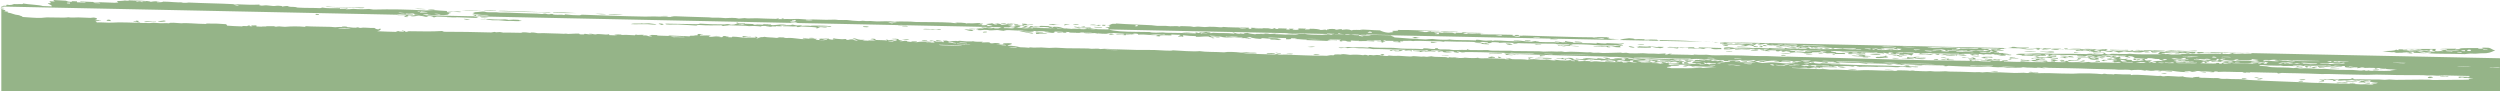 <?xml version="1.0" encoding="UTF-8"?>
<svg xmlns="http://www.w3.org/2000/svg" id="Layer_2" viewBox="0 0 1919.88 70.22">
  <defs>
    <style>.cls-1{fill:#95B488;fill-rule:evenodd;isolation:isolate;stroke-width:0px;}</style>
  </defs>
  <g id="Group_687">
    <g id="Group_686">
      <path id="Path_7431" class="cls-1" d="M841.32,19.76c.06-.35,2.36-.15,1.8-.65l2.57.08c.42.27-3.39.33-.92.5-.3.23-2.16.08-3.44.07M830.06,20.64c.23-.18,1.71-.07,1.76-.3,1.77-.14,1.19.34,1.66.4,1.36.18,5.05-.14,4.23.48-2.56.02-5.12-.18-7.65-.59M841.37,19.4l-4.27-.13c.07-.53,5.1-.57,4.27.13M793.17,20.54c1.42-.26,2.87-.27,4.3-.04,1.59.02.6-.58,1.8-.65l8.55.27c2.7.23-1.55.18-2.59.09.21.42,2.93.42,2.45.96,1.59.02.6-.58,1.8-.65,4.99.01,5.57.77,7.56,1.29,2.28-.2,4.57-.07,6.81.39-3.9.25-9.76-.63-13.61-.95.53.2,1.94.24,1.64.58-3.12-.16-6.75-.23-6.75-.91-4.78-.55-7.99.33-12.04.15.22.01-.52-.58-1.67-.4-.21.49,2.85.43,1.58,1.1-2.72-.46-3.8.05-6.01-.01-1.69-.22-3.39-.33-5.1-.34.05-.17,1.06-.1,1.73-.12,2.92-.38,2.3-1.61,7.06-1.54-2.15.14-1.72.91-3.58,1.12.83.21,1.69.3,2.54.25.67-.31,1.3-.7,1.87-1.17,1.83-.03,1.59.3,1.64.58M824.26,19.04c-.53-.62,3.07-.53,4.32-.22-.17.38-2.2.31-4.32.22M805.45,18.46l1.71.05c2.75-.07,2.61.36,4.23.48,7.53.36-1.27.03-2.61.27-.97-.29-3.53-.32-3.33-.81M818.32,18.51c1.14.01,2.27.11,3.4.28-1.03.29-4.55-.02-3.53.77-1.89-.13-.55-.95.14-1.05M828.36,20.58c2.35.15-.03.55-1.75.3.68.46,5.96.13,6.8.56-2,.31-3.02-.17-6.01-.01-.21-.42-2.93-.42-2.46-.96,1.61-.12,2.79.61,3.42.11M846.36,20.78c.91.78-7.08.54-5.98-.18,1.98.24,3.99.3,5.98.18M1387.16,39.09c-.95.57,2.63.34,4.23.46-.72.31-4.08.42-4.27-.11-1.59-.02-.59.58-1.79.66-2-.37-4.84-.11-6.82-.36-.34-.04.33-.46.06-.52-.54-.13-6.02-.02-3.38-.44,1.72-.14,3.45.09,5.07.66,1.73.09,3.46.01,5.17-.22-1.04-.77-2.81-.07-5.13-.13-2.74-.92-15.56-.42-21.31-1.08,12.37.09,28.36.59,40.19,1.05-2.09.46-9.92-.43-12.01.04M1414.78,37.53c1.15-.74,4.68-.11,6.91-.35,1.14-.14,2.29-.1,3.42.09,1.45,1.31-9.53.26-10.32.25M1407.15,36.8c-.61.13-1.38.45-.07.53,1.74.14,2.08-.28.9-.33,1.64-.5,4.04.31,6.84.18l-.04.35c-6.54-.03-12.77.4-18.04.23-2.84-.09-3.22-.62-6.82-.35-1-.25-.3-.28.07-.53-.75-.5-4.27-.51-6.78-.7-.73-.71,7.01.38,5.17-.22,1.72-.51,2.48.58,3.34.79.86-.21,1.78-.06,2.53.42.91.1,2.59-.03,3.42.09.4.06.05.52,1.67.4.9-.02.4-.19.04-.35-1.05-.46-1.81-.07-4.23-.46-.15-.03,1.26-.28.9-.33-1.47-.19-4.99.17-4.23-.46,6.92.22,10.41.52,15.35.75M1405.38,37.28c-1.62-.12-1.49-.54-4.23-.46-1.08.49,3.51.84,4.23.46M835.1,21.51c3.51.09,3.33.81,7.63.76-2.26.48-4.61.41-6.84-.21-1.76.38-5.64.61-7.72-.06-1.96-.46,2.23.22,4.28.13,1.76,0,1.77-.42,2.65-.62M1432,36.92c3.34-.04,7.56,1.01,2.46.94,3-.52-3-.35-2.46-.94M1425.02,37.97l4.28.11c1.25.57-5.65.39-4.28-.11M849.03,19.82l-2.56-.08.09-.7,2.56.08c-1.46.3.05.22-.09.7M1380.71,35.58c.65-.45,3.93-.27,4.38-.77,5.94.22,13.34.19,17.93.65-5.17.32-11.28-.36-16.27-.25-2.64.06-3.44.41-6.04.37M1105.84,24.57c2.76-.85,7.52-.37,13.74-.14-.77.56-4.22-.01-6.86-.02-2.7,0-4.47.27-6.88.16M783.87,19.38c3.68.09-1.34-.79,2.65-.62-.53-.2-1.94-.24-1.64-.58,1.42,0,2.85.1,4.26.31,1.44.11,5.01-.07,4.23.48-1.42.02-2.85-.08-4.25-.31-1.84-.07-.2.59-.06.53-.64.33-3.85-.1-2.65.62-3.93-.55-4.81.23-7.7-.24.47-.13.93-.25.92-.5,1.23.13,4.44-.07,4.25.31M1364.55,34.45c1.7-.36,3.45-.31,5.13.13.83.02.69-.2.9-.33,1.96.41,4.07-.06,6.01-.02.98.02,3.86-.1,3.38.44-3.62-.33-5.64.35-7.76.32-2.7-.03-4-.54-7.65-.55M1760.82,48.26c1.14.74-7.82,1-6.86.02,1.7.04,1.03.51,3.38.43,2.04,0-.9-.5-1.65-.57-3.7-.14-2.21.92-6.09.74.65-.59,3.77-1.16,6.98-1.07,2.08.06,2.02.4,4.24.45M1689.9,46.09c-2.08.03-5.45.32-5.09-.47,1.62.11,1.49.54,4.23.45.71-.58-3.45-.3-2.46-.94,2.28.14,8.19.87,6.84.16,1.3-.44,4.68.18,4.21.62-1,.05-2.47-.15-3.42-.08-.5.03-.73.32-.9.33-1.03.04-2.35-.1-3.42-.08M1702.46,48.67c-2.63.34-8.83-.14-12.85-.12,1.17-.27,2.33-.53,1.85-1.19,2.9-.11,1.27.58,1.61.92,2.27.22,1.06-.33,1.77-.49.47-.1,2.02-.15,1.71.04.43-.25.31-.47-.78-.72-.51-.12-1.07.13-.87.15-.84-.11-3.38-.87-5.07-.65,1.01-.4,4.42-.35,5.13.12,4.57.15,4.32-.44,8.57.02-.14.45-2.9.28-5.17.23l-.06.53c3.35.05,3.49-.52,6.86-.02,1.01,0,.76-.3.92-.51,2.35-.07,1.69.39,3.38.43,2.42.08,1.74-.55,5.17-.23-.1.58-2.51.61-5.21.58-3.09.3-2.66.61-3.56,1.15-3.28.18-.08-.79-3.36-.6-1.08.02-.9.33-.04.35M1749.92,46.08c1.24-.26,1.64.19,3.4.25,1.62.06,2.55-.16,3.44-.1,2.29.16,3.64.6,5.92.66-2.34.91-5.96-.58-9.43-.04-1.07-.41-2.2-.67-3.34-.78M1737.88,46.32c-.37-.35,3.99-.47,4.3-.08,2.28-.36,4.59-.48,6.9-.37-4.37.17-1.56.72,1.62.92-3.79.85-7.22-.48-11.99-.1.16-.2-.15-.32-.82-.37M1661.69,45.42l2.57.06c-.53.41-.84.88-3.52.79-.65-.51,1.26-.42.96-.86M1662.28,47.72c1.62.11,1.49.54,4.24.45.85-.24,1.73-.33,2.61-.29-.1.25-.2.49.79.55-2.13.15-7.45.21-7.64-.71M1670.78,48.28c1-.69,4.06.15,7.72.01-1.57-.8,5.76.25,8.6-.15.57.78-4.49.35-6.91.37-3.5.02-7.37.2-9.4-.23M1669.19,47.36c.04-.17,1.06-.11,1.73-.13.07-.3-.59-.47-1.65-.57-.12-.24,4.98-.11,1.77-.48.46-.63,3,.22,3.4.25,1,.09,2.46-.02,3.42.08.41.05.49.33.82.37,1.27.16,3.01-.03,2.52.41,1.52.08,4.3-.08,3.38.43-2.18-.29-5.21-.28-7.66-.53-1.51-.16-2.91-1.15-5.09-.47,1.48.37,5.62.27,5.02,1-4.29.04-4.11-.71-7.67-.36M1761.01,46.69c-.51-.17-1-.34.05-.35,3.59-.07,11.84.38,17.96.41,3.1-.05,3.06.37-.02.18-6.05.02-12.31.14-17.98-.24M1674.59,45.21c1.63-.22,1.12-.94,4.38-.77-2.58.19,2.14.97-1.82.84.5.37,4.32.15,3.34.78-3.19-.59-7.25-.17-11.93-.64,2.28-.41-1.36-.17-.77-.72,3.92-.12,3.3.56,6.8.52M1676.5,43.5c-2.76-.49,6.09.24,6.03-.21,2.38.33,3.66-.12,5.97.31-3.17.05-7.59.52-9.47.31,2.9-.29.73-.36-2.53-.41M1736.03,47.7c.88.05,1.76-.05,2.6-.29,2.18.02,1.01.49,3.36.6-2.05.52.2.93-3.55.97-.56-.55,1.54-.48.98-1.03-2.2-.14-4.92.51-2.67.82-.18.2-.87.08-.86-.02l-1.71-.04c-.57-.55,2.39-.28,1.82-.84-3.8.08-4.56.39-7.72,0,.12-.51,2.03-.61,3.52-.8,2.8.06,2.25.47,4.21.62M1837.98,48.26c-1.59-.38,6.87.05,9.43.03-1.54.76-5.81-.12-9.43-.03M1804.23,51.02c2.24.42,4.52.59,6.8.51-.38.55-5.95.43-6.01.04-.36.4-3.44.16-4.33.43,2.63.61,8.29.08,9.43.03-.17,0,.12.34-.04.35,1.19-.04,2.37-.26,3.5-.63.86-.07,1.73.07,2.52.41,2.16-.03,4.74-.17,6.01-.04,3.28-.19.07.79,3.36.6,1.2-.04.11-.31-.82-.37.69-.38,4.81.04,6.86-.02-1.07.23-3.3.19-4.34.43.15.15.84.19.81.37,1.93-.03,2.77-.32,4.34-.43-.85.58,6.51.59,8.49.72-1.72.21-3.45.35-5.19.41.24.24,2.12.19,3.4.25-2.74.46-12.69.44-18.04.3-1.44-.04-1.61-.12-1.67-.39-.9.06-.66.29-1.75.31-1.8.04-1.33-.38-1.67-.39-1.06-.02-1.47.28-2.6.29-1.85.03-4.39-.45-6.8-.5-3.82-.09-7.29.08-11.14-.08-3.38-.13-6.55-.59-10.2-.76-.86-.02-1.73.02-2.58.12-5.71-.1-11.23-.87-16.25-.38-.83-.2-1.67-.34-2.52-.41.72-.37,5.29.16,4.36-.6-2.48.2-5.04.38-6.94.72-3.99-.7-11.43-.35-17.06-.75-1.14-.12-2.26-.32-3.37-.61-2.12-.3-5.19-.18-5.92-.66.74-.8,4.96-.07,6.86-.02,2.64.07,5.75.07,7.7.18.58.03,1.16-.02,1.73-.14.64.04,2.28.4,2.52.41,1.03.04,3.05-.12,4.3-.08,2.28.2,4.58.19,6.86-.02.17.52-3.5.57-.1.88,1.27-.05-.31-.23.06-.53,1.9-.16,4.74-.09,5.21-.58,6.68.45,11.1.35,16.19.9,3.29-.07,5.72-.34,6.96-.9,2.55.23,5.11.35,7.68.35l-.08.7c2.23.1,3.69.02,3.48-.45M1773.39,50.84c.52.25,1.09.39,1.67.39.06-.82-2.39-.39-5.09-.47.75.33.19.88,1.59,1.09,1.88-.35-1.02-.8,1.83-1.01M1779.34,51.33c-2.68-.15-2.32.42-4.34.43,0-.18-1.47-.25-1.71-.04,3.21-.11,1.28.69,4.22.62-.84-.67,2.18-.45,1.84-1.01M1785.29,51.82c-.36-.51-3.19-.58-5.05-.82-.76.48,1.15.48.75.9,2.05.12,1.89-.28,4.3-.08M1821.93,53.7c.66.05.98.17.82.37,2.09-.05,4.41-.05,4.36-.61-1.73-.16-3.47-.08-5.17.24M1796.33,52.6c-2.74.13-8.38-.62-6.84-.16,1.02.18,8.8.55,6.84.16M1799.03,51.43c-.47-1.05-8.73-.27-9.46.31,4.9.31,4.14-.71,9.46-.31M1437.95,37.43c2.9.21,1.17-.68,4.33-.42-.36.52-3.57.36-2.71,1.16-1.5-.08-1.91-.35-1.62-.75M1919.88,51.83c-1.18.72-4.25-.11-7.72,0-2.04-.37,5.65,0,7.72,0M1762.51,48.48c3.27-.18,1.59.52,4.24.45-1.26.52-4.19-.34-5.15.05-2.89-.25,2.38,0,.91-.51M1768.31,50.19c.42.4-1.66.21-1.77.49-1.99-.23-3.99-.28-5.99-.14,1.38-.79,3.85-.21,7.76-.35M1787.55,46.94l3.42.08c-.47.13-.93.26-.92.51l1.71.04c1.08-.02.9-.33.04-.35,1.11-.51,3.25.2,4.25.27.14-.31-1-.39-.78-.72,2.01.65,4.47.55,8.51.54-.31.41-4.06.01-3.5.63-.49-.03-.98-.1-1.46-.2l-.75-.15-.32-.07c-.23,0-.45.06-.66.17-.09.04-.17.1-.24.16-1.86-.03-3.69-.25-7.7-.18.03-.35-2.3-.28-1.62-.74M768.54,18.37c-.11-.53,3.13-.52,4.32-.22-.18.38-2.2.31-4.32.22M1781.38,48.39c3.53.08,6.16.86,7.72,0,3.22-.11,2.39.49,5.09.47,3.31.21,4.5-.54,6.86-.02-.82.32-3.6.38-6.9.37-4.28-.01-12.04.02-12.77-.82M1779.66,48.52c-.81,1.38-7.36-.07-11.2.45,1.07-.76.53-.21-1.65-.57,3.06-.81,8.3.67,12.85.12M1786.31,50.26c1.54.04,1.83-.16,3.44-.1,1.29.72-3.7-.02-3.48.45-4.05-.25-7.71-.58-12.79-.65-1.36-.52,10.44.23,12.83.3M1916.23,38.74c-2.26.7-3.18,1.72-7.1,2.13-.61.06-2.96-.03-4.3.08-2.57.33-5.16.39-7.74.18-1.79.06-2.8.31-4.34.43-12.28-.42-20.08-.07-28.22-.63.86-.16,1.73-.26,2.61-.29-.53-.56-2.26-.28-4.26-.27-.58-.56-4.99-1.04-6.76-.85,2.47.67,5.01,1.08,7.57,1.22-3.39.36-6.29-.27-10.28-.05,1.54-.56-2.45-.65,1.79-.66-1.68-.31-3.4-.41-5.11-.29.11.55,3.33.55,2.43,1.28l-4.27-.09c5.54-.11-.89-1.17-3.34-.78-.13.27,1.86.11,2.54.23,1.99.37-4.76-.04-6.88.2-.54-.19-1.95-.22-1.65-.56-2.63.37-6.5-.43-9.34-.73,4.43-.17,9.69-.14,10.42-1.17.92.06.54.36,1.67.39,2.57-.06-.78-.39.08-.7,3.2.21,4.11-.12,6.86-.02.8.55-1.94.27-3.46.28-.87.8,5.99.53,6.84.15,2.7-.03,1.87.58,5.09.46.9-.15,1.77-.31,2.63-.47,0-.39-2.76-.07-2.57-.06-1.11-.07-1.3-.37-2.52-.41-2.28.1-4.57.05-6.84-.15,7.51-.05,15.42-.01,23.15-.01-1.12.71-1.06,1.21-.2,1.75,2.6.18,2.54-.25,5.15-.06,2.34-.11-2.24-.38-.76-.9l4.28.09c-.26-.81-2.65-.73-5.92-.66,2.16-.64,8.81-.23,12.9-.42-.47.13-.92.27-.92.51,1.44-.01,2.89-.1,4.32-.25-.52-.25-1.09-.38-1.66-.39,3.66-.47,10.2-.27,15.47-.36-.99.23-.97.41.79.54,1.88.17,3.6-.57,1.79-.66.15-.38,3.64,0,5.15-.06,2.18.58,2.42,1.51,4.91,2.04M1855.29,39.33c.15-.56-6.34-.91-6.82-.33,2.38.32,3.51.02,6.82.33M1870.7,39.5c-2.54-.52-3.54-.54-2.4-1.46-4.39-.29-1.36,1.01-2.69,1-1.24-.47-7.95-.7-7.74.18,2.67.26,2.11-.23,3.46-.28,3.43.27,6.39,1.16,9.37.56M1888.79,38.85c-2-.23-4.01-.21-6.01.04-1.2.05-5.48-.32-4.32.25.17.37,3.75.13,4.23.45,1.23-.83,3.96-.32,6.09-.74M1886.95,39.86c-.31.46,1.73.49,3.36.6.92-.57-1.12-.6-3.36-.6M1893.09,38.59c-1.18-.11-2.37.04-3.48.45,1.13.17,2.26.25,3.4.25.03-.23.05-.47.08-.7M1895.72,38.13c-.72.11-2.44,1.16.73,1.07,1.31.03,2.02-1.26-.73-1.07M1907.77,37.69c.9.01.7-.21-.84-.19-.29.57.92.87,3.32.95.81-.54-2.8-.3-2.49-.76M1502.08,39.05c-2.1-.26-6.68-.08-6.78-.7,3.75-.03,4.78.42,8.53.39-.24.19-1.72.08-1.75.31M1499.6,38.29c-2.85-.45,4-.67,5.17-.22-.97.35-4.17-.39-5.17.22M1527.85,38.65c-.43.36-7.53,1.08-10.3.09-1.61.1-3.17.21-5.17.22-.14-.15.36-.16.88-.15.18-.15-.31-.17-.83-.2,2.68-.72,11.2,1.06,11.18-.25,2.43-.08,2.18.3,4.25.28M1492.72,38.46c-4.14-.25-4.45.39-8.59.13.14-.75,5.41-.29,6.95-.7,1.33.18,5.01.82,2.44,1.12.02.54,3.4-.46,3.42.08-.2.68-3.9.41-6.03.2-.67-.58,1.41-.51,1.82-.83M1515.67,40.09c-5.43-.31-7.83-.19-13.66-.52.8-.77,4.21-.93,8.68-.84,1.29.73-3.7-.03-3.49.44,2.57.67,7.16-.03,8.47.92M1698.7,44.19c-.14-.3,1.52-.42.06-.53,1.34-.5,3.82.22,3.36.6l-3.43-.08M1478.09,38.79c2.31-.08,4.18.41,8.55.21-.32.41-4.07,0-3.5.61-1.99-.22-5.42-.2-5.05-.83M1444.98,36.02c.75-.38,8.89-.35,11.11.28.69.67-1.55-.02-2.57-.07-2.43-.11-6.42.05-8.55-.21M1525.1,40.15c5.43.1.72-1.11,6.11-.9-.55.47-2.77.55-2.71,1.16-3.52-.09-7.55.27-8.51-.57,2.57.2,7.26-.36,5.11.3M1460.4,36.06c2.07-.35,7.68.13,11.14.1-3.71.26-7.43.23-11.14-.1M1469.62,37.87c2.18.37,2.59-.01,5.11.3-.28.35-3.2.08-3.48.44-1.14-.14-1.55-.41-1.63-.74M1447.32,37.83c.31-.45-1.11-.6-3.36-.61,2.07-.74,6.82.26,10.3-.09.83.25.73.67,2.48.77,2.57-.05-.77-.4.08-.7,1.12.18,2.26.27,3.39.26.78.35-2.63.52-.08.7-.33.24-4.43.49-5.15.05-1.7-.04-1.14.45-3.46.27-.36-.38,1.26-.3,2.6-.29.27-.28-.77-.32-.8-.55-3.19.21-4.19.93-8.67.84,2.23-.75-1.18-.36-3.4-.26-.07-.32,1.08-.34.93-.67,2.63-.06,2.48.37,5.11.3M1480.1,36.02c1.95.42,5.3.17,8.55.22,1.52.02,1.8.22,3.4.26,1.54.04,1.82-.15,3.44-.09,6.61.23,15.49.48,23.94.6-.34.97-5.74.18-7.74.16-2.48-.03-4,.38-6.01.03-1.08.02-.9.33-.04.35-.91.42-3.77-.24-3.36-.61-7.35.03-12.61-.39-18-.1-1.59-.24-3.9-.34-4.19-.81M1706.4,44c-2.2-.51,5.15-.51,6.88-.19-.44.5-6.44-.31-6.88.19M1716.18,48.64c-1.69-.24-3.39-.4-5.09-.47-.41-.71,5.77.32,5.1.29.69.03,4.16-.07,6.86-.02,2.27.15,4.56.21,6.84.16.17.31,1.43.43,3.38.43-2.73.44-6.14-.31-10.24-.41-2.6-.07-4.62.14-6.86.02M1708.87,45.13c.57.56-2.98.15-1.82.84-.86.07-1.73-.07-2.52-.41,1.53-.12,1.17-.69,4.34-.43M1704.53,45.56c-2.43-.08.9,1.17-2.67.82-1.06-.46,2.59-.67.1-.88.3-.4,2.36-.36,2.57.06M1707.63,48.44c2.61.01,3.26.64,5.11.29,2.74.24-7.09.69-5.11-.29M1569.23,36.86c3.55.04,3.3.31,5.98.14-.02.99-5.11-.32-4.38.77-2.89.11-1.27-.58-1.6-.92M1663.32,38.78c4.6-.45,10.65.33,15.39.37,3.77.03,6.11-.51,8.59-.15.18.5-3.3.19-5.17.23-1.6.04-3.02.24-4.32.25-.57,0-1.13-.07-1.68-.22-.97-.04-3.41.33-4.26-.28-2.85.23-5.72.16-8.55-.21M1720.6,47.68c-1.43.2-2.87.28-4.32.25-.53-.62,3.07-.56,4.32-.25M1729.44,45.42c1.67.29,3.36.5,5.06.65-2.77,1.27-10.51.41-16.33.33-1.01,0-.75.3-.92.51-2.32-.71-4.62-.08-7.72,0-2.69.02-2.2-.52-4.21-.62,2.84-.39,6.01.36,9.43.04,1.55-.24,1.6-.83,4.38-.78.21.29-.85.28-.92.51,5.05-.17,11.01.82,11.22-.62M1714.48,41.22c.92-.74,4.19-.64,7.76-.35,1-.33,7.38-.52,6.82.34-4.92-.08-11.54.24-14.58.01M354.47,7.74c4.12-.19,10.8.25,15.43.18-5.14.25-10.29.19-15.43-.18M1384.43,47.46c.57-.56,3.26-.17,5.15-.04-.56.57-3.26.17-5.15.04M1390.52,46.74l-7.69-.2c-.2-.47,8.2-.42,7.69.2M1389.46,48.47c-.66.53-2.31.17-4.3.06.14-.44,3.24-.33,4.3-.06M1337.53,45.18c-.42.38-4.22-.04-6.01.02.86-.65,3.45-.04,6.01-.02M1390.98,50.09c6.1-.1,9.03.33,13.68.36-1.34.63,3.82.14,2.48.77-2.79-.29-5.45-.19-7.67-.38-.17-.01.19-.32.04-.35-.71-.16-3.39.02-4.27-.11-1.31.12.2.27-.94.67-2.02-.63-4.51-.12-7.66-.55-.97,0-.49.16-.02.17-.9.52-2.26-.26-3.4-.26-.32-.4,5.19-.3,2.65-.63,1.67-.38,4.3.39,2.48.77.82-.17,3.16.03,2.63-.46M1408.53,46.85c-.68.62-6.26.08-9.45.1,1.86-.71,6.02.24,9.45-.1M1323.56,47.27c.2-.43-1.24-.58-2.48-.77-.61.07-1.21.23-1.78.48-1.98-.2-3.97-.32-5.96-.34,2.1-.38.44-.54,2.67-.81,3.33.35-.18.2-.09.7,3,0,3-.73,7.76-.32-.38.97,1.59.53,5.07.66-.13.75-3.25.79-6.95.7-.28-.3.7-.31,1.75-.31M1405.64,49.42c.99-.33,4.57.33,7.7.2-.29.55-5.6-.04-7.7-.2M1396.79,51.65c.1.38-3.04,0-4.29.06.43-.67,2.98-.39,4.29-.06M1307.26,47.19c-1.71.35-3.46.48-5.2.39.03-.53,3.05-.36,5.2-.39M1283.34,46.36c.84.15,1.69.23,2.54.24-1.71.35-3.45.48-5.19.39.29-.35,2.35-.28,2.65-.63M1411.94,46.94c11.67.38,14.82.39,26.49.87,2.66.33-3.1.08-5.15.04-6.27-.12-16.2-.45-23.09-.6-.28-.31.71-.31,1.76-.31M1248.22,45.93c-3.7-.04-3.25-.53-2.46-.95,2.6,0,1.7.62,2.46.95M1209.48,46.99c-2.24-.01-3.67-.16-3.35-.62,2.24.01,3.67.16,3.35.62M1242.85,47.72c-5.7.11-11.41-.1-17.08-.64-2.68-.16-2,.49-5.17.21.18-.14.88-.15.9-.33-3.15-.16-6.31-.13-9.45.09,1.2-.84-2.05-.9-4.15-1.17,2.16-.77,7.79.21,9.36.61.64-.65,4.59-1.21,6.97-.86.31.49-3.2.08-3.48.43.77.56,2.89,0,3.44-.08.82.19,4.07-.11,5.13.14.1.02-.13.35-.04.35,1.1.04,1.99-.23,3.46-.26.57-.01,1.14.06,1.69.22,1.16.05,2.25-.35,4.28.12.36.08,1.35.14,1.69.22,1.03.25-1.94.86,2.46.95M1239.5,47.1c-3.86.04-6.68-1.12-6.88.16,2.59.02,6.63.38,6.88-.16M1311,44.65c.52-.59,4.15-.16,6.01-.01-.42.38-4.22-.04-6.01.01M1309.18,45.48c1.79-.35,7.11.13,10.28.1-1.79.35-7.11-.13-10.28-.1M1193,41.44c-1.69.54-3.47.01-6.86-.02-2.24-.37,5.02.01,6.86.02M1222.07,42.24c-3.07.23-7.41-.03-12-.15-3.87-.1-17.67-.55-10.24-.45,5.65.07,16.02.5,22.23.6M941.51,28.23c-2.21-.85,6.59.19,9.45-.07-2.26.46-4.6.45-6.86-.03-.86-.13-1.74-.09-2.59.1M928.76,27.32c3.11.21,6.19.43,10.24.48-2.28.35-9.91.28-10.24-.48M922.95,25.74c-2.13-.09-.18-.6.09-.7,1.42.09,2.83.25,4.22.48-.73.44-3.97-.51-4.31.22M1445.25,48.17c4.28-.18,8.56-.07,12.83.32-4.1.34-10.12-.26-12.83-.32M1207.1,45.35c-.56,1.52-7.66,1.32-12.93.52-1.2.03-.11.31.81.37-2.5.48-5.56-.41-7.66-.57-1.05-.03-.4.21-.02.18-3.13.15-6.27,0-9.38-.44-1.31.23-4.88-.08-4.36.58-3.32-.61-7.2-.44-11.95-.51-2.04-.28-1.85-.94-5.02-1.02-2.11.3,4.7.5,1.58,1.1-1.72.01-2.67-.11-2.53-.42-5.81-.07-13.52-.59-17.98-.33-1.87-.02-2.7-.22-2.5-.6-1.31.6-6.15.47-10.3.06-.95.43-4.7.2-6.91.34-.35-.39,1.26-.3,2.61-.28-2.15-.58-5.39.09-7.67-.39-.97,0-.49.16-.02.18-.96.64-1.36-.17-2.54-.25l-4.28-.12c-1.4-.07-2.89-.03-4.28-.12-.55-.04-1.1-.12-1.64-.23l-.62-.13-.25-.06c-.97-.02-2.19.39-3.49.43-.85-.04-1.7-.12-2.54-.25-.71-.01-.86.17-1.73.13-3.34-.16-5.49-.57-7.67-.39.7.17,1.42.26,2.14.26-3.84.14-7.89-.37-11.54-.53-1.34-.06-2.78.11-4.3.05-1.13-.15-2.26-.24-3.4-.27-1.19,0-.2.26-.9.33-1.56.15-4.36-.28-5.98-.17.24-.3,1.52-.36,3.47-.25-3.39-.36,1.23-.61-.73-1.08-.57.07-1.15.11-1.73.13-2.57.04.77.4-.08.7-.7.27-1.85-.12-3.42-.1-.32,0-2.45.28-2.61.28-.4,0-3.83-.66-3.44.08-1.91.04-1.17-.37-2.52-.42-1.45-.11-1.63.09-1.75.3-3.4-.52-6.84-.63-10.26-.3-2.24-.35-4.5-.59-6.77-.72-.35.29.63.35,1.67.4-1.5.23-3.1-.15-6.01,0-1.59-.02-.6.58-1.8.65-2.66-.34-3.74.32-5.19.38-.8.03-2.82-.16-4.27-.12-6.12.15-17.96-.46-27.37-.8-1.85-.07-4.85.33-5.96-.35-1.88-.15-1.26.3-2.6.27-9.85-.4-17.03-.32-23.9-1.05,3.15-.39,6.75.44,10.28.13,1.25-.59-3-.45-5.09-.5-.85-.03-1.7-.12-2.54-.25-2.06,0-2.99.34-4.33.22-4.5-.53-10.16-.79-12.85-.21-7.56-.46-13.78-.11-18.76-.92-4.99.5-14.38-.28-20.53-.62-1.99.68-8.54-.09-14.55-.26-4.58-.13-8.99.08-12.87-.03l-15.39-.46c-4.62-.12-9.43-.72-12.85-.21-2.19-.63-4.08-.14-6.84-.21-1.41-.03-1.43-.21-2.55-.25-4.72-.19-10.65-.02-16.29-.16-3.04-.07-5.77-.39-8.53-.44-1.77-.03-3.36.2-5.17.19-1.94-.01-3.94-.33-5.96-.36-2.88-.05-5.81.3-8.57-.09-.83-.02-.69.19-.9.32-2.26-.23-4.54-.36-6.82-.39-3.03-.8-6.16-1.19-9.29-1.17-1.66-.58,3.6-.73,2.79-1.67-.95-.51-4.46-.14-5.98-.19-1.31.11.2.27-.94.67-3.22.03-1.78-.73-4.19-.84-3.17-.29-2.49.36-5.17.19.15-.31-1-.4-.77-.73-2.95-.23-3.32.16-6.01-.01-.2-.29.85-.28.92-.5-3.16.02-5.91.14-7.67-.41-1.03-.03-.43.2-.02.18-3.42.12-6.84-.05-10.24-.5-1.63.08-.66.51-2.59.1-1.75-.02-3.51.16-5.22.54-1.14-.21-1.03-.62-2.47-.78-.86.1-1.72.13-2.59.1-.07.41,1.41.56.72,1.08-2.19-.06-1.03-.16-.81-.38-2.38-.26-2.28.22-4.3.04-2.12-.19-4.15-1.58-5.94-.54.83.25,1.72.28,2.56.08,1.39.22.83.77,1.57,1.11-2.29.09-4.57.07-6.86-.04.4-.38,4.68.18,4.34-.39-3.14-.52-9.69-.32-11.18.17-2.77-.28-8.17-.11-7.61-.95-3.17-.29-2.49.36-5.17.19-1.54-.19.54-.17,1.73-.12-.3-.57-5.39-.89-2.38-1.48-1.98-.31-3.99-.38-5.98-.19,1.39.28,2.81.44,4.23.49-1.41.22,1.22,1.05-2.7.97-4-.15.96-.22.09-.7-2.89-.06-3.79.47-5.13-.16-2.58.03.77.4-.09.7-1.58-.36-5.63-.31-8.53-.45-1.62-.32,1.59-.69-1.6-.93-.88-.12-1.77-.02-2.61.27.16.26,2.54.14,2.52.43.8.62-2.69.19-4.32.21.69.69,3.42.24,5.96.37-1.54.87-5.84.03-10.31.02.33-.22,1.54-.23,1.78-.47-5.61.15-5.41-.69-7.58-1.12-.57.07-1.15.1-1.73.12,1.22.6,3.57,1,4.07,1.71-1.86-.2-3.37-.46-3.3-.99-1.46-.21-2.95-.08-4.34.39-1.13-.15-1.55-.42-1.62-.76-2.74.01-1.07.37-5.15.01-1.32-.12-3.42-.21-3.38-.46-3.17.03.3.54-1.82.82l2.57.08c-.91.31-6.23-.08-5.06-.69-3.82.02-5.1-.4-8.53-.45,2,.42,9.06.66,6.71,1.27-2.42-.05-1.92-.59-4.2-.66-.57.07-1.15.11-1.73.12-.15.31,1,.4.76.73,1.15.06,2.3.04,3.44-.07,1.48.5-5.31.17-6.84-.22-.07-.32,1.09-.34.94-.67-3.33.2-9.07-.02-10.21-.68-1.69.27.65.62,1.6.93-4.77.35-8.74-1.26-14.49-.82-2.65.05-.96-.64-4.23-.49-2.72-.24-1.83.4-3.49.41-4.07-.5-6.7-.25-9.33-.84-.85.23-1.73.32-2.61.27-1.18.13-1.19.55-2.65.61.92.25.69.38-.9.32-.16-.53,2.53-.99-.69-1.25-2.21-.03,1.13.34-.09.7-3.3-.22-5.37.18-7.74.09-3.19-.11-5.34-.78-9.33-.84-2.04-.14.37.81-2.64.44-2.67-.02-.39-.23-.81-.38-.52-.18-2.75-.16-2.5-.61-3.48.09-1.14.56-2.7.97-3.12-.34-6.27-.44-9.41-.31-1.8-.42.18-.56.97-.84-1.38-.42-5.27-.16-8.57-.11.81-.59-.48-.8,2.7-.97-.23-.25-2.12-.22-3.4-.29-1.89-.04-.46.73-.99,1.02-2.6-.1-2.13.56-5.2.36-1,0-.76.3-.92.5-5.54-.43-10.7-.35-15.36-.68-.83-.02-.69.19-.9.32-3.58-.2-6.23-.09-8.55-.28-.16-.01.18-.32.04-.35-.71-.17-3.39,0-4.27-.14-.93.01-.62.33-1.76.3-1.13.53,2.75.22,1.62.76-3.9.37-1.98-1.1-6.79-.58-.2-.29.84-.27.92-.5-2.62-.32-4.81.36-5.98-.2-1,0-.76.3-.93.5-4.27-.34-8.56-.42-12.84-.25.23-.25,2.56.03,2.61-.26-1.01-.61-9.46.39-3.49.41-.42.38-4.22-.07-6.01-.03.41-.35-.53-.48-.76-.73-.97,0-.5.16-.02.17-2.12.55-8.22-.86-9.45.03-2.7,0-1.87-.6-5.08-.53-.45.36,1.18.38,2.52.44-.89.35-4.93-.19-5.96-.38-1.48,0,1.03.65-2.63.44-1.84.02-1.6-.31-1.64-.58-2.83-.22-5.4.24-8.62.23-.5,0-1.01-.2-1.69-.23-.58-.02-1.16.02-1.73.12-2.1-.08-5.82-.28-9.4-.32-1.58-.02-4.38-.14-5.99-.2-2.21-.08-4.22.33-5.98-.2-1.12-.24-2.26-.33-3.4-.29-.17.04-.34.1-.5.16-.21.08-.4.16-.4.16-.31,0-5.9-1.01-6.86-.06-3.38-.07-5.29-.06-10.28-.18-.99-.02-3.7.04-3.44.06-1.13-.07-1.29-.39-2.52-.44-2.72-.1-2.41.5-4.27-.15-.9.14-1.78.29-2.63.44-12.65-.33-24.94-.58-36-.54-.58-.1-1.13-.3-1.64-.59-8.28.59-16.68.2-24.93.18-2.24-.13-.77.66-3.49.41.48-.54-.97-.75-2.45-.97-.71.52,2.3.42,1.59.93-2.12-.05-4.15-.11-4.23-.5-1.16.08-1.64.32-1.8.64-5.93-.07-7.96-.29-14.53-.51,2.42-.72,2.3-.84,2.82-1.84-1.81-.15-1.66.19-1.78.47-2.36-.18-2.3-.76-3.28-1.17-4.22.2-7.9-.6-10.31-.01-1.91.03-1.17-.38-2.52-.44-.94.01-.63.33-1.76.29-2.98.04-3.25-.38-5.96-.39-.46-.38-1.23-.71-4.2-.67-2.03.51,6.97.45,1.64.59-1.41.03-3.13-.12-3.42-.12-2.11.02-2.61.24-3.47.23-1.5-.02-1.8-.25-3.4-.3-6.65-.21-14.96-.16-18.83-.49-1.01,0-.76.29-.93.49-5.14-.47-10.31-.48-15.45-.03-1.76.02-2.77-.28-4.25-.33-.88,0-1.75.09-2.61.25-1.04-.02-1.14-.36-1.67-.41-.42-.04-3.99.02-4.3.02-1.57-.02-2.67.15-5.15-.01.23.25,2.12.22,3.4.3,2.03.4-5.65-.08-7.72-.1,2.04-.37-2.44-.64.97-.84-.72-.51-1.65.41-4.3.02-1.23.36,2.12.74-.09.7-3.38-.09.31-.26-1.64-.59-1.58-.13-1.1.39-1.78.46-.7.08-4.52-.38-3.47.23-4.73-.08-8.05-.39-11.94-.61.5-.53-1.77-.75.14-1.05-5.12-.46-10.25-.64-15.39-.56-.74.03-.76.15-.9.32-7.11-.02-14.93-1-18.83-.51-3.67-.28-9.26-.8-9.45.01-2.3-.27-4.44,0-6.86-.07-1.65-.05-3.77-.34-5.1-.36-.95-.01-2.02.24-2.61.25-3.43.09-7.62-.18-11.13-.24-2.95-.05-8.28-.35-12.85-.3-2.95.03-5.04.3-7.77.24-3.14-.07-6.23-.33-9.43-.17.69-.51-.79-.67-.71-1.08,3.19.25,1.95-.6,4.37-.54-.73-.51-2.71.15-5.13-.19,2.2-.47,3.01-1.45-.59-1.96-.47-.07-1.93.25-2.61.25-1.82,0-5.93-.32-9.4-.35-3.11-.02-4.69.37-7.72-.11-1.98.54-10.79.04-16.33.1-1.73.02-2.57.31-4.34.37-4.94.15-9.94-.48-14.51-.71.55-.66-2.08-.8-2.4-1.32-4.7-.43-4.96-1.59-9.16-2.1,1.8-.58.03-.7-2.44-.97,3.26-.74-2.07-1.3-2.3-2.02.87.01,1.73-.01,2.59-.08-.23-.25-2.12-.22-3.39-.3,2.11-.36.44-.54,2.68-.78.35-.29-.62-.36-1.66-.41,1.14-.07.69-.45,1.8-.64.25-.04,1.53.11,1.71.06.91-.24-.34-.82.97-.84.58-.01.95.28,1.69.24,1.22,0,2.42-.25,3.54-.75,2.95.25,3.32-.14,6.01.05,1,0,.76-.29.92-.49,4.06.82,12.19.98,15.19,1.97l6.84.25c.45-1.04-2.48-1.53-3.11-2.4,5.69.07-.42-1.1,1.92-1.51l3.42.13c.08-.41-1.4-.57-.71-1.08,4.66.3,5.41.29,9.38.52,1.02.54,2.16.83,3.32.83,2.98.06,0-.48,1.78-.46l3.42.13-.09.7c3.39-.07,5.87.75,6.86.08-.04-.28-5.14.15-4.2-.68l26.49.98c1.13-.02,1.39-.26,2.61-.25.07-.41-1.4-.57-.71-1.08,4.14-.03,3.76-.48,8.59-.03.93-.49-1.86-.38-3.37-.47-2.69-.25,1.55-.17,2.59-.09,5.89.41,16.02.12,17.88,1.19,2.27-.45,4.6-.54,6.91-.27-.23.25-2.56-.03-2.61.26.14.15.83.21.81.38,2.05-.03,4.01-.09,4.36-.54,5.98.05,10.57.84,15.39.55-4.44.37,3.54.54,4.27.16,5.36.18,11.61.52,16.24.58,12.51.17,28.49,1.51,37.65,1.01,1.5.18.08.32-.07.52.57-.06,1.15.02,1.68.24,2.44.07,2.09-.25,4.32-.2,1.51.04,3.56.5,5.08.53,1.81.05,2.3-.34,4.32-.2,1.87.04,2.7.24,2.49.62,1.87-.14,2.15-.67,6.05-.31-.24.18-1.71.06-1.76.29.98.34,3.59.12,5.96.39.29.03,1.53.4,1.66.41,6.21.39,13.19.16,17.12.44.61-.06,1.21-.22,1.78-.47,3.24.75,9.3.48,13.68.48l-.07.52c1.92-.07,4.65.06,5.2-.34,2.6.26-1.04.43-.95.67,2.02.04,4.04-.06,6.05-.32,4,.34,8.01.36,12.01.07,1.25.14,2.12.34,3.37.47,13.43-.36,26.85-.12,40.26.71,2.08-.09,4.18-.17,6.05-.32,3.39.24,6.06.6,10.21.71l-.09.7c3.1-.18,8.42-.76,11.16.04-1.07.44-4.46-.16-5.98-.21-2.12.08-2.02.71-5.22.52,1.09.32,2.23.48,3.37.47-2.79.19-1.42,1.04-2.75,1.31-3.17.65-7.61,0-12.06.28-1.63-.13-3.67-.19-3.35-.65-1.28.05-2.19.18-3.47.23.16.32,1.42.45,3.37.47-2.03.33-8.07-.14-10.26-.36,1.02-.52.46-.45-.74-.91-2.14-.03-2.94.56-5.15,0,.11.21-.23.3-.9.32.14.55,7.07-.03,5.91.74-3.72-.13-7.7-.21-10.23-.54-3.22.03-.14.61-1.82.82,2.64.12,4.89-.25,6.84.24-.16.32-.64.56-1.8.64.79.36,1.64.57,2.5.61,3.13-.21-1.45-.54-.74-.91,1.81.15,1.66-.19,1.78-.47,2.63-.03,3.09.29,5.1.36-.3.23-2.16.07-3.44.05,1.21.83,4.58.06,6.03-.14,1.99.08,3.97.38,5.89.91,1.76-.05.36-.88,3.51-.58.88.12,1.72.45,2.45.97,1.18-.13,1.19-.55,2.66-.61,8.05.16,18.75.74,29.06,1.01,1.96.12,1.02-.47,2.63-.44-1.1-.32-2.23-.48-3.37-.47,2.41-.49-.83-1.13-1.5-1.63l1.71.06,1.71.06c-1.29.49-.84.99,2.43,1.14.71-.52-2.92-.31-1.59-.93,2.83.49,5.72.53,8.57.12-1.46-.41-3.26-.07-5.13-.18-3.31-.18-5.02-.69-7.61-.96,1.23-.19,3.2-.82.14-1.05,2.82-.15,5.57-.32,7.81-.61,2.35-.05,1.67.41,3.37.47,2.33.24,4.37,0,6.86.06,1.4.03,1.44.24,2.54.26,2.91.07,5.16-.08,7.71.09,5.16.33,15.79.54,21.37.73,1.57.05,4.18.62,5.15,0,2.35-.05,1.68.41,3.37.47,1.44.11,1.63-.08,1.76-.29,2.77-.06,1.1.62,3.35.64,3.11.24,4.81-.27,6.84.23,1,0,.76-.29.92-.5,3.67.49,7.36.73,11.06.73.61-.06,1.21-.22,1.78-.47,9.44.36,32.81,1.23,48.74,1.47,2.43.04,4.27-.15,6.88-.12,5.58.05,10.89.54,15.41.34-4.37-.29-2.99-.58,1.78-.47-2.77-.06,17.54.67,24.79.82,1.41.03,1.43.23,2.54.26,1.54.05,3.83-.08,6.01.02,1.85.09,3.3.29,4.25.32,2.01.05,3.49-.4,7.74-.09.85.08,1.69.23,2.52.43,1.31.02,2.85-.37,4.34-.38.46,0,1.52.24,2.54.26,2.21.05,4.48-.19,6.88-.13,2.2.06,11.41.51,14.53.48.95,0,.89-.43,2.6-.27.2.29-.84.27-.92.5,1.53.07,1.83-.15,3.44-.06.17-.2-.15-.32-.81-.38.43-.47,2.69.08,1.66.4,1.71-.15,3.44-.15,5.15-.01.66.03,4.73-.2,6.03-.16,1.64.05,3.22.3,5.1.34,5.13.11,11.71.14,16.26.35,2.19.1,4.74-.19,6.88-.13,1.38.04,1.46.18,2.54.26,2.54.18,4.96-.05,6.86.04,1.67.08,3.1.41,4.23.49,1.58.12,3.99.32,5.1.34.76.01,2.28-.27,2.6-.27,1.41.02,1.43.21,2.54.26,1.52.07,1.84-.12,3.44-.07,1.8.06,3.42.31,5.1.34,2.48.04,9.15-.45,13.7.26.76-.31,7.06-.28,12.03-.14,1.22.04,2.96.29,4.25.31,9.17.18,18.68,0,26.55.49,1.67.11,3.1.63,5.1.34-.83-.21-1.69-.3-2.54-.25,1.89-.25,9.85-.08,9.36.64.64-.43,2.12-.13,5.17-.19,2.57-.27,5.16-.31,7.74-.11.35.39-1.26.3-2.61.27.5.18,1.91.71-.92.5.5.54,1.85-.11,3.42.11-.69.14-.97.37-.94.67,2.4.22,2.25-.18,4.3-.04-1.05.67,2.52.95,4.2.66-1.01-.63-4.66-.81-4.95-1.56,1.32-.22,3.64-.2,4.36-.57,1.21.25,1.21.71,2.45.96,2.48.04,2.16-.77-.77-.73,3.13-.52,5.48.55,5.87,1.06,1.63-.33,5.08-.21,4.43-1.1.86.13,1.74.09,2.59-.1,1.71.4,5.61.42,5.87,1.06-2.24-.02-4.28-.07-3.35-.63l-4.27-.13c-.79.65,4.1.34,3.31.98-1.42.14-2.86.04-4.25-.31.18.6,3.73.63,4.14,1.18,2.63.11,3.92-.5,6.01.01-.16.81-6.31,1.11-5.35,1.59-2.03.28-4.59-.29-7.71-.06,1.47-.3-.05-.22.09-.7-4.02-.19-1.78,1.14-6.12.87-2.19-.06-1.03-.16-.81-.38-1.88-.16-1.26.3-2.6.27-3.92.09-3.3-.59-6.8-.56-2.86.17,1.72.48.74.9-.48-.32-4.06-.11-4.23-.48-2.04-.01.89.51,1.65.58-2.15.23-6.06-.36-8.6.08,1.54.65,3.04-.21,5.15-.02.32.42,3.71.59,1.6.93,3.87.34,3.42-.38,6.88-.14,2.97.14.63.45,4.25.31,1.7-.07,2.67-.23,4.32-.22,1.95.33,3.93.57,5.92.71,2.93-.1-2.37-.13-.79-.55,3.33-.47,10.65.64,12.01.02,1.95.41,3.95.59,5.94.54-1.58.89-4.72-.53-6.86-.04,2.87.77,6.87,1.35,10.04,2.07,3.12-.48-2.13-1-4.14-1.18.41-.62,6.63.16,5.26-.89.86-.07,1.73.08,2.52.43,1.55-.41,5.72-.18,9.45-.06-.28.36-3.79-.08-3.49.42,1.82.26,3.88.48,5.92.71,2.19.05,1.77-.53,1.84-1,2.03.17,6.23-.03,6.82.39.14.83-3.72-.34-5.17.19,2.32.87,4.97-.04,7.67.41.15-.31-1-.4-.76-.73l7.69.24c2.6.47-6.12-.29-5.19.37,2.01.47,6.2-.05,9.42.12-4.53-.72,4.76-.13,7.74-.11,2.42.37-4.39,0-6.01-.01,1.16.79,6.59.38,8.55.27,2.2.54,8.48,1.01,11.09.51-1.14-.44-5.94-.24-8.53-.43-.1-.38,3.04.01,4.3-.05,3.1.08,6.73.3,7.74-.12,4.81.65,8.36.45,14.49.79.93-.02.63-.33,1.76-.3,2.26.01,2.78.33,2.47.78,5.81-.39,9.32.64,14.53.44,1.67.41-.42.33-.94.67.85.04,1.7.13,2.54.25,1.09,0,1.18-.49.06-.53,2.42-.62,6.11-.12,9.47-.24.1-.25.2-.49-.79-.55,2.03-.28,4.59.29,7.72.06-1.89.32-.44.95,1.58,1.1-.63.51-1.81-.22-3.42-.1-.21.38.63.58,2.5.6,3.76-.04-.34-.93,1.87-1.17,3.11.39,6.23.6,9.36.63l-.07.53c4.27.13,5.57-.46,10.33-.22-1.27.42,1.34.45,1.65.58.56.23-.64.72,1.62.75,2.86-.34-3.04-.61-1.55-1.28,3.4,0,2.36.74,5.92.71,1.2-.03.11-.31-.81-.38,1.89-.41,3.67.28,5.96.36,2.08.07,4.73-.18,6.89-.15,1.99.18,3.99.24,5.98.18.21.29-.84.28-.92.5,2.59.13,3.4-.46,5.15-.02.21.41-2.49.12-2.63.45,3.17.28,2.49-.36,5.17-.2-.47-.49-3.52-.54-3.29-1.15.63.11,2.95-.03,3.42.1.25.07-1.33.22-.9.33,2.77.65,5.6,1.03,8.44,1.12,2.36-.09-2.55-.47.09-.7,2.38.16,4.41.39,6.79.55l-.07.53c1.14.12,2.28.15,3.42.1,3,.21,3.1.71,5.15-.03-1.76-.22-5.53-.77-.77-.72-1.41-.44-6.52-.25-9.38-.45-.26-.61,3.89-.22,6.03-.18,2.71.05,5.79.19,7.69.22l-.11.88c3.57.12,4.7-.21,3.53-.78l5.13.15c-.33.22-1.54.23-1.77.48,3.92.01,5.28.46,9.39.45-.18.14-.88.15-.9.33,6.59.4,10.22.27,16.23.65.77-.6,3.39-.75,7.78-.47-.18-.7-4.85.06-6.79-.55,1.51-.36,6.53.12,9.42.1.28.31-.71.31-1.76.3,3,.26-.21.65,1.6.93,3.96.27-1.12-.49,1.78-.47,3.88-.1,1.81.83,5.92.7,1.65.03-1.25-.69.96-.85,1.99.5,7.33-.13,5.09.5,4-.18,8.01-.13,12,.17,1.34-.8-3.53-.54-5.92-.7.79-.66,3.72,0,6.01,0,1.72-.15,3.44-.22,5.17-.2.79.61-1.26.54-3.49.43.08.39,2.11.44,4.23.47-.5.43-1.21.58.74.9,1.15-.05-.93-.79,1.82-.83.98-.42-3.6-.72-.75-.9,2.19.06,1.03.16.81.37,4.44-.05,5.57.1,10.26.3,0,.89-4.3-.38-4.34.4,1.75.54,2.47.19,5.09.5,1.89.06.14-.58.07-.53.85-.59,3.05.22,2.65-.63,3.18.2,5.46-.29,7.7.22,2-.52,9.77.04,16.29.11,3.65.04,4-.14,6.82.37.93-.02.62-.33,1.75-.3,10.98.47,17.44.04,26.5.74.94-.02.62-.33,1.76-.3,2.07-.01,1.82.37,4.25.3.83.67-1.87.52-2.67.8-2.5-.62-5.09-.81-7.65-.57.43.53,3.12.15,5.09.49.47.08.43.5.79.55,1.47.21,3.36.16,5.11.32,1.13-.54-2.75-.21-1.63-.75,1.33-.21,6.56-.41,2.67-.8.45-.23,7.76-.21,6.82.37,4.33-.51,10.77.13,17.97.33,7.85.22,17.65.27,23.98.32,2.34-.06,1.68.4,3.38.45,1.43-.05,2.85,0,4.27.12,1.39-.04,1.37-.57,4.32-.23,1.55.63-1.49.3-2.63.46-.55.08-1.19.45-1.77.48-1.11.07-4.74-.64-4.3.06.25.31,1.23-.09,2.56.07.36.04.51.89,3.35.62.39-.41-3.9,0-2.5-.59,4.05-.1,9.08.65,12.78.7.01-.63-5.57-.29-6.77-.71-1.09-.74,1.92-.51,1.84-1,8.57-.08,15.63.5,22.19.95,5.42-.39,10.87-.36,16.29.09.72-.64-.86-.88-3.31-.97.33-.4,3.75-.07,4.34-.41,0-.66-2.42-.08-3.42-.09-2.83-.05-5.85-.36-9.38-.43-.93.02-.62.33-1.75.3-1.99,0-3.98-.18-5.94-.51-1.95.05,1,.3-.92.51-5.83-.51-12.34-.06-17.94-.66,2.4-.54-4.72-.58-5.01-1.19-2.26-.12.68,1-2.65.63.83.21,1.69.29,2.54.25,2.7.22-1.55.19-2.59.1-1.95-.38-3.93-.61-5.92-.69-.93.51,1.86.37,3.38.45-.18.59-2.53.07-4.3.05-3.56-.03-8.98.06-13.7-.21-.35-.38,1.26-.3,2.6-.28-1.47-.88-4.83-.09-6.03.18-6.88-.24-7.43-1.05-13.59-1.09-.77.65,4.02.34,5.94.52-6.62.67-15.06-.47-20.54-.4-.59.06-1.18.16-1.76.3-1.29-.02.18-.35.05-.35-1.69-.05-3.64.25-5.17.21-3.31-.09-4.08-.7-6.78-.72-1,0-.76.3-.91.5-7.98-.43-15.17.07-20.5-.75-1.05-.03-.4.21-.02.18-4.27.2-8.56.02-12.8-.54-1.82.11-3.83.16-5.19.38-6.85-.27-16.24-.91-23.84-1.56-1.08-.84-3.52-1.17-3.2-1.85-7.39,0-10.78-.31-17.95-.52-.61.07-1.21.23-1.77.48-1.42.03-2.85-.07-4.26-.3-2.04,0,.89.51,1.65.58,3.88.33,4.84-.59,7.72.05-2.57.34-5.17.44-7.76.3.52.25,1.09.39,1.66.4-.55.3-1.32.01-1.71-.05-.62-.1-2.21-.26-1.62-.75-1.11-.06-2.3-.03-3.42-.1-.55-.04-1.1-.12-1.65-.24l-.62-.13-.26-.06c-1.56-.04-1.7.51-4.32.23-.16-.66-4.72-.56-5-1.2-2.63.14,1.17.7-.96.85-2.67,0-4.11-.34-2.5-.6-2.16.48-6.27-.63-6.05.35.6.64,4.08-.41,4.28.12.83.62-3.73.17-5.17.2-.74.02-2.22.27-2.61.28-4.52.03-11.5-.16-13.64-.75-2.31.19-6.06-.3-9.4-.27-1.74.04-3.47.16-5.19.38,3.72.6,6.78-.04,10.26.3-1.61.57-5.15.36-7.76.3-2.7-.06-6.13-.53-10.24-.47-.68-.58,2.26-.3,2.65-.63-2.64.09-4.25.42-6.93.5-1.78-.58-3.67-.24-7.65-.57-.33.46,4.81-.03,3.35.62-2.59-.02-6.62-.39-6.88.15-2.08-.33-5.04-.51-5.87-1.05-1.27.12-3.33.04-2.65.62-2.27.14-3.61-.65-3.44.07-3.14-.09-3.2-.71-5.02-1.03-2.34.09,2.24.4.75.9-5.91-.76-10.85-.22-16.22-.66-.85.23-1.73.33-2.61.27,2.35-.68-1.92-.37-2.45-.95-1.05.3-7.02.34-5.24.72-.91.55-1.67-.25-2.54-.25-2.42.1,1.18.51-.94.67-8.28-.37-15.64-.38-22.25-.5-1.39-.02-1.46-.23-2.54-.25-2.22-.03-4.05.3-6.88.14-1.14,0-2.28-.15-3.38-.45-3.07,0-6.98-.11-10.28-.13-9.42-.07-16.68-.4-21.22-1.87.39-.69.14-1.28-2.39-1.48.24-.3,1.52-.35,3.46-.25-1.82-.41,2.16-1.28-2.39-1.48,2.97-.03,2.84-.81,4.43-1.1.69-.12,3.44.22,2.6-.27,8.65.71,18.54.83,27.29,1.35,1.41.08,2.64.4,4.23.48,2.2.1,4.43-.1,6.86.03,1.48.08,1.82.24,3.4.28,3,.08,4.76-.43,6.84.21.93-.01.62-.33,1.75-.3,2.31.14,4.64.04,6.84.21.54.05,1.08.13,1.62.24l.9.19c.93.03,1.61-.24,2.6-.27,2.04-.06,4.21.34,5.96.35,1.61.01,2.01-.22,3.46-.25,2.85-.03,5.7.11,8.53.43,1.45.11,1.62-.08,1.75-.3,5.07.45,12.07.42,19.66.59,1.62.31-1.59.69,1.6.93,2.63-.14-1.16-.7.97-.85,6.67.25,8.91.38,15.39.45-.83.29-1.72.38-2.6.28,1.05.31,2.17.34,3.24.1.41-.07.78-.24,1.1-.51,4-.04-1.23.42,1.64.58,1.81.14,1.66-.2,1.78-.47l5.99.17c1.38.39-.11.22-.09.7l2.56.07c1.8-.06-3.07-.83,1.79-.65,3.5.05-.17.24.77.72,2.34.05,1.69.34,3.42.1,1.89.03.46-.73.99-1.03l5.98.17c-.68.14-.97.37-.94.67,1.11-.21,4.5.12,3.5-.6,4.78-.02,7.18.37,8.46.95,1.61.11,4.04-.76,4.28.12,2.37-.09-1.9-.77,2.63-.45-.52-.25-1.09-.39-1.67-.4.47-.03,7.84-.33,5.94.53,2.6.08,2.13-.57,5.19-.38l-.06.53c.57-.28,2.62-.21,3.48-.43,1.44,0,2.86.28,4.19.83.23-.79,6.42-.25,7.76-.3-.83-.19-1.69-.27-2.54-.25,4.73-.41,10.55.47,16.25.47,1.82.91,3.77,1.5,5.79,1.75,2.62.21,1.7-.43,4.32-.22-2.45-.72,2.79-.7-.73-1.08,1.1-.34,6.07.25,4.38-.75,10-.18,23.32.73,32.51.74-.59.64-5.17.16-8.6.11-3.14-.05-6.49-.23-8.57-.06,1.61.29,4.3.4,5.04.84,3.43.22,2.19-.68,5.22-.56l-.04.35c2.85,0,5.69.25,8.48.77.93-.02.62-.33,1.75-.3l5.98.17c2.04.3.49.37,1.65.58,3.38.12-.24-.28,1.78-.48,2.25.06,5.33.32,4.34-.41,5.15.51,12.91.38,17.07.66-2.92.33-9.39-.2-13.7-.21-1.03.23-2.52.36-2.67.8,2.22.11,3.68.04,3.48-.43,3.21.45,5.68.02,10.26.29-1.05.2-.37.27-.06.53,7.36.01,14.43.13,23.98.32,2.07.29-1.6.48.77.72,3.68.1-1.12-.95,4.36-.58,1.73.47-1.32.89-3.55.96.53.66,5.61.42,4.34-.41,1.64.12,3.1-.03,1.73-.13,16.72.35,41.09,1.4,57.3,1.41.97,0,.5-.16.02-.18,1.97-.07,5.51.1,9.42.08.46.58-3.1.16-.94.67,1.4.24,2.83.34,4.26.29,2.2.26-3.08-.06-4.32.23,3.24.3,5.88.7,9.33.96.98-.79,4.13-1.06,7.03-1.39,2.07.16,4.38.27,4.19.82,3.99-.48,8.88.23,17.12.29.65.17.87.42.77.72,1.81.13,1.66-.21,1.77-.48,3.9.28,8.47.24,13.68.37,7.6.2,14.98.83,21.31,1.11,3.07.14,6.16-.19,7.67.38,1.13-.03,1.38-.27,2.61-.28,1.42.06,2.83.27,4.21.64,6.64-.51,15.61.41,26.53.52,2.04.47-1.32.29-.96.85,4.1.07,3.37-1,8.66-.65-.8.29-2.44.38-1.84,1.01,3.08.2,3.4-.64,6.01-.02-.59.34-4,.01-4.34.41,1.97.45,4.49-.49,8.59-.13.2.47-1.25.54-3.49.44,1.55.64,3.04-.22,5.15-.04.18.37,3.76.15,4.24.46,2.33-.24,5.5-1,7.8-.67-.9.21-.91.62-1.81.83-1.54-.02-1.78-.26-3.4-.26-.56.82,4.79.6,6.8.53.16.52-2,.49-1.83,1.01,1.34-.16,2.16-.45,3.5-.61,2.98,0,2.93.52,4.18.81-4.07-.04-13.65.37-17.08-.62-1.94.05,1,.3-.92.51-3.63-.17-8.83-.06-11.09-.47-.84-.02-.69.2-.9.33-5.02-.08-8.33-.76-11.99-.14-2.29-.58-11.12-.46-14.55-.21-1.18-.48-4.84-.53-7.63-.73-.21.67,3.42.66,5.02,1.01-1.18.67-1.76-.1-4.27-.11-1.85-.08-.46.61-.96.85,3.18.24,6.39.03,9.51-.63,10.75.44,16.96.34,24.77.82-2.12.16-1.77.9-4.4.94.31.4,4.53.12,5.09.48.33-.34-.11-.55-1.65-.57.25-.54,4.29-.19,6.88-.17.04.28-.49.66.77.72,3.09.25.5-.84,4.34-.41-1.56.54-1.57.39.75.9,1.47-.08.59-.39-.81-.37.22-.25,2.56,0,2.6-.28,2.02.34,3.98.58,2.44,1.12,3.49.16,3.52-.49,7.74-.15,3.38.04,2.53.82,5.91.86,2.43-.18,5.08-.31,3.54-.96,4.76.14,7.11-.11,6.95-.7,2.43-.08,2.19.3,4.25.29.36.39-1.26.3-2.6.28,0,.51,1.88.7,3.32.97,1.99-.24,4.01-.19,5.99.16.99.6-2.78.06-1.79.66-.04.41,2.33,0,1.75-.31,2.82.07,4.29-.18,7.72.03.33-.4-.05-.67-.75-.9-2,.15-4.01.15-6.01.02.64-.86-4.52-.7-4.11-1.52,9.78.4,27.03.49,35.89,1.11-.19.8-2.01.13-3.44.08-7.2-.21-18.24-.41-25.65-.67,2.3.4,6.71.43,7.59,1.08,2.91.21,1.17-.68,4.34-.41,1.9-.05,1.18.37,2.52.42.88.24,1.81.14,2.61-.28.4-.01,1.09.19,1.68.22.58.02,1.16-.03,1.73-.13,3.82.12,6.8.57,11.11.29,1.46-.03,1.6.18,1.67.39,2.57-.05-.77-.4.08-.7,2.15.02,2.03.45,3.36.61,1.85.08.46-.61.96-.86,6.76.05,13.06-.03,18.86.12.57.07,1.13.2,1.67.39.93.06,3.72-.06,5.15-.05,1.73.02,4.3.26,5.15-.05.67.17,2.32.16,2.52.41,4.31-.41,14.03.45,20.56.17.68.58-2.26.31-2.65.64-2.84-.24-5.7-.32-8.55-.22-1.66.03-.76.66-3.48.44,2.61.66,5.11-.22,7.74-.16.83.43,5.72.14,5.05.83,1.52-.23-.79-.78,1.83-1.01,2.43-.08,2.19.3,4.26.28.92-.51-1.87-.36-3.38-.44,1.27-.4,5.86-.33,8.61-.31,2.41.02,4.89.06,6.83.17.56.04,1.11.12,1.66.23l.62.13.26.06c1.02.02,1.21-.29,1.75-.31,1.92-.06,3.32.48,5.15-.05,1.46-.03,1.59.18,1.67.39,2.5.11,2.67-.33,5.17-.22-.25.3-1.52.36-3.46.27.54.36,2.56.47,3.34.79,1.99,0,4.01-.01,3.5-.61.57.15,5.04.58,4.29-.07-.77-.46-3.31.16-5.98-.15,1.43-.2,2.88-.28,4.32-.24-.47-.55-4.56-.46-5.03-1-2.28.2-4.58.02-6.8-.52.43-.39,3.6.76,4.3-.07-.55-.21-1.15-.23-1.71-.04-2.72-.48,4.09-1.05-2.44-1.12.49-.81,6.81.56,7.76-.33-3.16-.25-5.04-.72-9.34-.76-2.53.08,1.06.47-.11.88-2.14-.2-2.09-.78-3.3-1.14-2,0-3.57.25-5.13-.13,3.24-.82,8.92.05,14.6-.16-.4.27-2.7.08-1.79.66,3.29.24,1.48-.73,5.19-.4.16-.2-.15-.32-.82-.37,2.88-.28,6.4-.41,7.01-1.23,2.74-.08,2.61.34,4.23.46,3.79.23,5.16-.1,8.57.04.11.39-.76.54-2.63.46,2.47.92,9.09.15,9.28,1.28,3.61-.14-.03-1.01-1.57-1.27-.1-.38,3.04,0,4.3-.07-2.61.48,1.22.79,1.57,1.27,4.26-.2,6.09-.97,12.1-.76,2.31-.07,1.6.4,2.5.59.57-.07,1.15-.11,1.73-.14,1.77-.16-2.43-.52.94-.68,1.83-.04,1.6.29,1.65.57,2.86-.28,5.74-.39,8.61-.32,2.23.12,2.32.62,5.95.5-.83-.21-1.69-.29-2.55-.24,2.59-.47,12,.37,17.14.06,1.74.21.62.92,3.32.96,1.28-.05-.31-.23.06-.53,4.92.13,9.87.28,13.7.16.05.51.97.86,4.19.8-.53-.19-1.94-.23-1.64-.57,1.69-.17,1.29.36,1.67.39,1.81.16,3.97-.41,5.98.14-2.92.55-5.71,0-10.3.1-2.02,0-1.66.57-4.34.42,2.7-.6-6.21-.3-7.63-.71-.89.15-1.77.3-2.62.46-2.15-.19-2.1-.77-3.3-1.14-2.63.44-2.94-.49-6.82-.34-1.31,1.01,5.16.84,2.38,1.64-2.19-.36-4.26-.73-4.1-1.51-3.67-.24-3.97.38-1.79.66-.59.29-1.98.06-1.69-.22-1.99,0-3.98-.17-5.94-.5-1.65-.11-1.35.77.79.54-1.2.51-3.76-.42-5.14.05-.28.28.77.32.79.55,1.45-.2,5.43.2,5.19-.4,3.43-.09,2.52.59,5.95.5.42.4-1.66.21-1.77.48.24.4,1.55-.14,1.73-.14,1.09.03,1.34.41,2.52.41,1.4,0,2.3-.33,4.31-.25,1.17-.03.76-.42.94-.68,3.48.02,3.88.58,5.91.84,2.67.15,2.46-.38,3.5-.62,1.41.29,2.8.68,4.15,1.16,1.74-.67,6.93-.53,11.21-.61-.88.61,3.34.33,5.09.47,2.66-.03,1.8-.9,6.07-.55-.86.16-1.73.26-2.6.29.17.41,3.74.19,4.27.1-.66-.17-.97-.39-1.65-.57-2.31-.58-4.03-.28-2.48-.76l-7.7-.19c1.57-.57,5.35.06,9.43.05,3.03,0,8.36.07,13.68.33-.68.52.8.66.73,1.07,4.45.34,6.48.07,10.24.42-.42.38-1.59.59-3.5.62,2.39.61,3.84-.53,6.07-.56,3.04-.02,2.03.67,5.07.65,1.62.02-.12-.75-2.5-.59,1.83-.83,3,.34,5.09.47,3.48-.13,1.13-.58,2.69-.99,3.37.16-1.12.73,2.46.93.53-.41,4.37-.06,3.52-.8,2.58.37,7.35-.03,5.09.47,2.33-.06,6.76.38,7.72,0,1.5.16.09.32-.06.53,2.74.22,1.27-.54,2.64-.64,1.33.69,2.36-.25,6.84.16-.87.34-1.76.61-2.67.82-16.12-.58-22.62.08-36.85-.16-1.21.03-.11.31.81.37-3.02.05-6.22.24-8.59.15-.71-.03-1.46-.38-2.52-.41-.58-.03-1.16.02-1.73.13-1.34-.12,1.19-.47-3.38-.43,1.57-1.06,5.96-.12,8.62-.32-5.05-.84-10.15-1.31-15.27-1.42.47-.13.92-.26.92-.51-3.47.08-2.04.8-1.02,1.38,3.73.28,2.88-.53,6.05-.38-.55.79-3.93,1.52,1.5,1.79-6.92-.12-16.66.41-24.82-.42-2.67.45-8.75.11-13.72.02-1.66.03-.75.66-3.48.44-1.99-.51-1.93-.86-2.42-1.29-4.11.06-3.25-.03-8.57-.03-.41.36.53.48.77.72,1.39-.34,4.8-.19,6.07-.56,5.06,1.24-3.62,1.44-7.84,1.04.31-.08.61-.19.89-.33-.42-.02-5.08-.11-4.31.25-4.94-.19-15.51-.27-23.12-.21-5.25.05-10.85-.38-15.39-.37-2.2,0-4.99.34-7.76.34-3.39,0-6.67-.16-8.61.31.43.61,4.89.52,5.01,1.18,3.83-.24,10.11.03,11.05.8.94-.62,3.62-.83,6.97-.89.76-.48-1.15-.48-.76-.9,5.24-.08,2.64,1.04,1.55,1.44.79.13,4.32.08,6.82.34,1.65.02-1.25-.69.95-.86-.31-.33-4.14.5-5.98-.14.88-.21,2.36-.29,2.65-.64,6.23.38,13.57.23,23.08.56,2.69.41-5.31-.18-4.34.42.05.45,2.83.42,5.09.47,2.24.11.75-.66,3.48-.44-2.11.47,1.05.7,2.5.59,1.97-.15.08-.79,1.73-.13,1.92.6,3.95.77,5.94.49-.82-.37-3.75-.37-3.32-.96,2.7-.02,2.2.53,4.21.63.57-.07,1.15-.11,1.73-.13.65-.46-1.73-.38-2.5-.59-.77-.41,2.5-.11,2.58-.11,1.97-.08,2.04-.26,3.46-.27,3.79-.02,8.96.3,13.68.33-2.2.43-3.3.06-6.86.01.04.45,2.82.42,5.09.47,0,.52,1.88.7,3.32.96,2.81-.24-2.17-.51-.73-1.07,4.98-.02,3.32,1.13,5.82,1.55,2.56.07,5.11.25,7.66.54,1.58.01.59-.58,1.79-.66,4.4-.04,3.48.87,8.49.73-.58.79,3.13.82,2.38,1.64-2.59-.34-5.21-.22-7.76.34.24.24,2.12.2,3.4.26-.68.14-.96.37-.93.68-1.87-.01-2.7-.21-2.5-.59-1.22-.12-2.17.63-2.59.11-1.2-.34-.74-.42,1.75-.31-1.56-.35-.77-.94.98-1.03-1.14-.54-2.98.24-5.15.05-.23-.42-1.27-.69-.71-1.25-2.59-.07-.93.86-3.52.79-.31.46,3.3.22,2.48.76-1.23-.13-4.44.1-4.26-.28-1.7.39-3.45.53-5.19.4,1.53-.54,1.18-1.06-3.32-.96-2.23-.46,2.32-.41.11-.88-1.41.34-2.88.43-4.32.25.35-.29-.63-.35-1.67-.39.59-.39,1.82-1.01.16-1.4-1.53.12-1.17.68-4.33.42-1.03-.72,2.85-.29,1.83-1.01-3.35-.31-2.27.42-3.5.62-1.64-.11.02-.8-3.36-.61-.52.18-.33.65-2.67.82.68.43,2.16-.43,5.15-.05-1.38.44,1.88.37,2.5.59.34.12-.25.39-.06.53.27.2,2.14.22,1.65.57-1.43.15-2.87.17-4.3.07.33-.22,1.54-.24,1.77-.48-1.44-.13-2.9-.05-4.32.25.29.86,4.32.78,7.63.71.8.55-1.94.26-3.46.27,1.54.49,2.37.88-.14,1.23.19.2,1.69.16,1.67.39,2.14,0,2.93-.59,5.15-.05-.73.77-7.78.25-12.89.22-2.88-.02-5.15.19-7.71-.01,1.14-.18,2.29-.21,3.44-.09-2.66-.44-2.94.08-5.15.05-.85-.04-1.7-.18-2.52-.41-1.5,0-2.69.39-4.34.42-1.38.03-1.9-.23-3.4-.26-2.83-.06-6.55.29-8.55-.21.76-.87,4.18-1.14,8.66-.67-.2-.59-3.82-.59-6.78-.69-2.5.09-1,.24-.94.68-1.7-.1-2.68-.03-2.6.29-1.52,0-4.26-.28-3.46.27.05.34,3.22-.2,4.25.28-4.07.36-8.83-.22-13.7-.16-1.09.02-2.17.27-3.46.27-3.76,0-8.98-.08-12.85-.14-6.45-.08-13.61-.17-17.96-.45-.14,0,.17-.32.04-.35-.83-.19-2.36.27-3.44.09,1.92-1.11-1.84.28-5.98-.15-1.01,0-.76.3-.92.51-3.5-.13-8.26-.04-9.37-.59-2.68-.15-2,.49-5.17.22-.59-.62.57-.82,3.5-.61.14-.54-2.52-.59-5.07-.65-.68.52.8.66.73,1.07-40.82-.28-81.9-1.7-121.47-2.75-6.68-.18-12.12-.23-18.81-.49-1.38-.05-1.51.15-2.59.11-2.92-.12-8.5-.39-13.66-.53-2.86-.08-5.54.11-8.58-.05-4.06-.22-16.26-.62-23.08-.6-3.98.01-9.07.42-14.53-.39-3.71.21-7.43.11-11.12-.3.54.19,1.95.23,1.65.57-6.34-.43-11.15-.2-18.82-.51.33-.22,1.54-.23,1.77-.48-3.47-.29-2.26.54-4.36.59-2-.1-.4-.78.11-.88-2.42.02-3.68.33-6.05.36-2.56-.22-5.13-.29-7.7-.21-1.54-.03-2.88-.28-4.25-.29-3.43.19-6.86.21-10.3.07-.85-.1-1.69-.24-2.52-.42-1.48-.08-2.3.54-4.27-.12-2.91.03-9.85.35-13.77.33-1.14-.04-2.27-.12-3.4-.27-1.54-.05-1.82.15-3.44.08-.85-.06-1.7-.2-2.53-.42-.43-.03-1.59.14-2.58.11-3.69-.14-9.41-.57-12.81-.52-1.5.02-2.51.24-4.32.23-.83-.21-1.67-.35-2.52-.42-2.57.17-5.15.16-7.72-.04-1.82-.06-4.08.21-6.03.18-1.53-.02-1.78-.25-3.4-.27l-19.71-.2c-1.39-.02-1.46-.23-2.54-.25-5.82-.09-10.97.12-14.58-.06-.85-.06-1.7-.21-2.52-.42-4.63-.02-8.54.12-13.72-.03-.54-.19-1.95-.24-1.65-.58-1.01,0-.76.3-.92.5-5.54-.25-9.62.53-13.68-.38-3.05.05-3.11-.07-6.86-.02-.94-.24-2.4-.39-1.6-.93-3.82-.1-1.14.37-2.65.63-3.94.05-4.08-.55-7.65-.57-1.59-.02-.6.58-1.79.65-4.25-.43-10.22-.14-16.25-.46-1.8-.1-3.89-.45-5.94-.52-5.26-.2-14.82.24-17.93-.7-.61.07-1.21.23-1.78.48-5.63-.61-9.04.19-15.39-.45-1.45.72-3.37.25-6.9.33-.32.18,1.34.55,1.65.58.91.06,1.57-.28,2.6-.28,1.3.01,1.6.27,2.54.25,1.25-.03,2.33-.27,3.46-.25,1.88.03,3.1.25,5.1.33,2.03.08,4.85-.05,8.55.25.85.1,1.69.25,2.52.42.93.05,3.77-.11,6.01,0,2.83.13,3.27.06,6.84.2,3.01.12,7.24.28,11.97.35.21.29-.85.28-.92.5,2.6.07,5.64.06,5.07.67,1,0,.76-.3.92-.51.19-.38-3.02-.16-4.25-.3,2.61-.57,8.53-.21,12.85.19,2.11.29,2.76-.62,3.44-.08,1.73.41-.41.33-1.78.48-.87.09.22.39-1.75.3-.7-.03-.82-.22-1.69-.22.85-.16,1.73-.19,2.59-.1-2.69-.55-5.65-.03-8.53-.42-1.4.93,6.67.22,5,1.2,4.77-.13,6.31-.92,12.06-.36,1.21-.72-4.04-.33-3.31-.97,3.13-.04,6.26.17,9.36.61-1.48.21-6.36.08-3.53.78,1.66-.02.76-.66,3.48-.43-.85.98,5.59.8,6.83.37-1.66-.41-3.38-.58-5.09-.5.89-.66,4.33-.03,6.86.02-2.05.63,1.49.74,3.29,1.15,1.03-.65-2.95-.71-.73-1.08,2.3.17,2.04.79,5.04.84,2.46-.02-1.34-.3-1.66-.4,8.37-.15,20.59.26,31.68.54,1.01.03,4.64.59,6.01,0,4.75.41,14.13.64,17.94.68-1.38.56-5.83.16-9.45.08-5.19-.1-10.02-.35-13.7-.21.21.63,2.3.5.73,1.08,3.13-.07,4.51.44,5.98.17-1.08-.12-1.74-.24-4.23-.47,2.06-.84,5.16.26,8.55.24.39-.41-3.9-.01-2.5-.6l33.72,1.01c12.01.34,24.19.65,34.69.88,1.42.03,2.84.27,4.25.29,1.93.03,3.38-.12,5.15-.04,2.88.13,6.26,1.01,8.53.41.27.41,3.39.33,4.2.64,1.08-.01.91-.33.04-.35,15.12-.51,31.65,1.08,43.68.66,1.23.11-.11.15-.05.35,2.99-.13,6.17-.22,10.3-.07-.13.45-3.37.16-3.5.61,2.69.09,6.53-.47,8.57.06-.12.77-3.59-.29-4.34.41-2.71.01-2.98-.4-5.96-.34-.57.07-1.15.11-1.73.13-.29.39.13.66,1.62.75-2.75.13-3.33.89-3.57,1.13,1.32.71,5.03.12,6.8.54.4.56-2.75.08-3.44.08-.9,0-.5.32-.9.33-2.5.05-5.69-.11-9.42-.08-1.42-.36-1.16-1.34,1.02-1.38.68-.37-3.06-.81-3.38-.44-2.64-.36,1.83-.51,1.82-.83-1.86-.08-2.74.07-2.63.46-2.7.01-1.87-.59-5.09-.49,1.54-.66,5.5.36,6.91-.34,2.92.07,6.38.94,9.39.43,1.22-.71-6.8-.2-3.33-.79-3.57.34-5.94-.13-8.62.29-1.63-.12-3.67-.16-3.35-.62-3.63.41-10.8-.1-17.1-.46-3.42.35-6.87.38-10.3.07-2.58.24-5.17.35-7.76.32-.07-.32,1.1-.34.94-.67-2.14-.08-2.12.34-3.49.43-2.9-.03-6.91-.32-8.57-.06,1.1.31,2.23.46,3.38.44-1.66.27-5.5.01-6.91.34-3.86-.13-4.91-.75-8.46-.93-1.28.04.31.23-.07.53-3.63-.05-4.55-.58-8.5-.58-.85.23-1.73.33-2.61.28-.35.29.63.35,1.67.4-2.28.2-4.57.08-6.82-.36-1.95.05,1,.3-.92.5-2.79-.2-1.06-1.19-5.88-1.04.54.19,1.95.24,1.65.57-2.87-.4-3.2.34-5.15.03.24.04.97-.44.06-.53-.8-.07-2.35.33-.9.33.32.5-4.65-.27-4.32.23,1.01.51,7.95,0,6.76.89,1.17-.02.77-.42.94-.67l4.27.12M1296.76,48.81c-.09-.56-.48-1.06-3.3-1.15l-.13,1.05,3.43.09ZM1296.17,46.51l-2.57-.07c.79.55.75,1.24,5.01,1.19,1.55-.78-3.99-.34-2.44-1.12M1231.18,44.43c2.5.14.61,1.04,5.05.84,1.04-.53-1.29-.46-1.63-.75.65-.27-4-.39-3.42-.09M1638.45,46.09c1.96-.2,5.53-.02,5.23-.75-2.73-.22-1.82.41-3.48.45.17-.43.25-.84-1.61-.92-.05.41-.1.82-.14,1.23M1598.3,44.77l-2.57-.06c.55.55-.95.62-.98,1.03,3.14.14,2.66-.58,3.55-.97M1599.83,46.39c-1.89.48-1,.81-4.42,1.13,3.02.04,8.31-.66,4.42-1.13M1615.33,45.88c-.08.53-3.74.92.73,1.07-.83-.67,1.86-.52,2.67-.81-1.62,0-1.86-.24-3.4-.26M1614.6,44.81c.23-.24,1.44-.26,1.77-.48-1.13-.17-2.26-.25-3.4-.25-.28.39.13.66,1.63.74M1610.09,46.64c-.3.23-1.26.3-.94.68,1.14-.01,2.28.08,3.4.26.23-.5.22-.95-2.46-.94M1594.11,43.97c2.61.52,5.44-.06,9.41.23.18.25,1.37.33,1.65.57-.04.23-1.52.12-1.75.31,2.09.2,1.83.82,5.05.83,1.17-.04,2.34-.19,3.48-.44-.2-.88-1.76-1.52-5.81-1.72-.62.34,1.11.26,1.67.39.88.21,2.49.82.75.9-2.09-.2-3.66-.5-3.3-1.14-3.72-.14-7.44-.11-11.16.08M1592.79,40.6c1.73.16,3.47.09,5.17-.23-3.12.24-2.52-.09-5.11-.3l-.06.53ZM1575.08,38.06c.7.17,6.63.64,6.01-.03-.6-.36-6.29-.41-6.01.03M1566.31,39.78c4.32,0,7.32.9,11.09.44,1.01-.92-3.73-.83-5.08-.47-3.38,0-4.4-.47-6.01.03M1554.33,39.48c2.79.64,6.61-.4,9.41.23-1.4-.97-6.75-.43-9.41-.23M1551.14,37.47c3.89.1,8.23,1.03,11.12.28-4.42.14-8.37-.69-11.12-.28M1582.73,45.97c-.06.11-.16.2-.88.16-.31.46,1.12.6,3.36.61.3-.45-.23-.76-2.48-.76M1582.24,42.8c-.6.67,4.67.32,6.8.52-1.48.54.12.67,3.34.78.91-1.13-7.49-1.36-10.14-1.3M1582.09,44.02c2.76-.08,2.65.34,3.36.61,1.16.07,2.33-.02,3.46-.27-3.36-.15-3.7-.39-1.63-.74-2.19-.08-6.36.29-5.2.4M1580.93,46.63c-2.4-.26-1.42-1.12-5.88-1.02-.96.36,1.53.39,1.63.74.02.08-2.05.15-1.77.48.13.17.28.44,3.38.43-.76-1,1.37-.32,2.64-.64M1561.39,45.11c-.79-1.09,7.07.45,4.38-.77,1.73.13,3.46.05,5.17-.23,3.08.5,6.18.87,9.31,1.1l.08-.7c-3.82-.02-6.01-.21-4.19-.8-4.55-.05-7.73.23-12.03.24.91.8-8.12.4-2.71,1.16M1551.69,47.32c3.44-.03,5.91-.29,8.64-.49,3.96.4,7.94.61,11.93.64.32-.4-.06-.67-.75-.9-1.55.18-4.98-.08-6.03.21,2.15.35,3.02-.13,4.25.28-2.28.25-4.58.07-6.8-.52,4.52-.17,1.41-.67,4.4-.95,1.62,0,1.86.24,3.4.25.2-.49-2.52-.47-2.46-.94.34-.08,4.18-.16,1.75-.31-2.86.11-2.79.91-6.95.71,2.19.84-1.34.8-2.67.82,1.62.06-.61.67-1.79.66.43-.88-5.95-.56-6.72-1.22l-.1.88c2.27.06,5.05.03,5.09.48-2.32,0-6.3-.41-5.19.4M1547.79,44.06c-2.44.08-2.19-.3-4.26-.28-1.6.75,4.45.74,4.26.28M1542.45,45.68c3.67.17,1.15-.45,2.63-.46,2.27.06,5.02.22,5.17-.22-3.25-.24-5.49.15-6.84-.17.65.51-1.26.42-.96.85M1537.21,46.43c1.5-.01,4.21.6,5.13.13-.66-.05-.98-.17-.81-.37-2.11-.08-4.14-.14-4.31.24M1531.27,45.93c-2.79.15-.59-.58-3.38-.44-1.35.04-.8.53-3.46.27-1.12.54,2.75.2,1.63.74-2.54-.02-4.14-.8-5.13-.13,2.51.02,2.58.46,5.09.48,3.16-.38,6.33-.59,9.51-.64.16-.2-.09-.5.92-.51,4.22-.13-2.31-.24-2.59.11-1.14,0-2.49-.78-3.4-.26.92.07,2.02.34.81.37M1521.15,44.44c1.69.24,3.4.34,5.11.3,1.12-.54-2.75-.2-1.63-.74,2.63-.06,3.1.25,5.11.3,1.46-.31-.05-.22.08-.7-2.56.11-6.83-.17-7.76.33,3.99.12-.65.31-.92.51M1517.61,45.4c-.72-.4-1.52-1.66-4.15-1.16,1.5.08,1.91.35,1.63.74-1.52,0-4.26-.28-3.46.26,2.28.01,4.55.13,6.82.35,1.12.05,6.19.18,3.44-.09l-4.28-.11M1520.44,43.19c-1.09-.17-8.18-.67-5.97-.33.13.34,4.92.72,5.97.33M1513.68,42.31c2.74.29.72-.55,3.46-.26,1.35.05.62.46,2.53.41.03-.23.05-.47.08-.7-3.24.05-4.06-.32-6.82-.35-.48.54,2.9.54.76.9M1506.64,43.9c-1.07.54,7.29.83,5.09.48-3.41.14-1.68-.62-5.09-.48M1503.4,42.23c2.24.37,4.51.6,6.78.7.5-.61-4.92-1.07-6.78-.7M1493.94,42.52c2.12.16,6.73.86,7.7.19-2.1-.16-7.41-.74-7.7-.19M1490.31,44.19c2.15-.02,3.88.9,5.08.48-1.06-.32-4.02-1.18-5.08-.48M1490.12,45.77c2.03.39,6.86.28,10.24.43.91-.67-4.77-.19-4.19-.81,1.19.01.95-.42-.81-.37-.5.24.89.93-.96.85-1.38-.45-2.87-.48-4.27-.11M1458.51,44.8c-2.01-.05-2.49-.37-5.11-.3-1.27.53,5.06.57,5.11.3M1487.99,42.02c-.67.02-1.69-.04-1.73.13,3.37.25,2.72-.44,3.53-.79l-3.42-.08c-.68.46,1.66.4,1.63.74M1485.03,45.29c-.2.44,1.25.58,2.48.77.3-.23,1.26-.3.94-.68l-3.42-.08M1473.45,41.66c4.45.33,5.48-.15,8.59-.14-.06.47-2.43.39-3.5.61,2.04.29,4.12.1,6.07-.55-4.49-.35-7.37-.04-10.2-.78.65.51-1.26.42-.96.85M1475.71,44.35c-8.66-.04,3.39.58,3.44-.09-1.6-.04-1.93.1-3.44.09M1464.61,43.9l-.11.88c-.1.24-6.16-.05-3.46.27,2.85.01,5.69.14,8.53.39,1.46-.83-4.39-.37-3.29-1.14,1.61.08,1.91-.15,3.44-.09-.6.91,7.9,1.77,9.35.76-3.44-.12-6.58-.28-7.67-.37-1.54-.9,2.9-.4,2.68-.99-3.98-.1-4.8.55-9.46.29M1452.08,41.12c2.35-.07,1.68.39,3.38.44,1.92-.2-1.02-.46.92-.51.31.31,1.11,0,2.57.07.44.57-1.67.5-.1.88,1.28,0,3.14.14,3.44-.09-.48-.01-.95-.17.02-.18,4.39-.14,3.59.63,5.91.85-.2-.71,1.64-.93,1.07-1.73-2.56.06-5.13-.06-7.68-.37-.12.21-.3.41-1.75.31-2.65-.05-2.38-.61-5.95-.5-.4.33-2.48.25-1.81.83M1452.81,42.19c3.2.51,1.5.67,4.25.28-1,.63,2.06.55,1.59,1.1,1.74.2,3.3-.5,1.77-.48-.56.19-1.16.17-1.71-.04l.04-.35c1.79-.06,5.59.36,6.01-.02-1.98-.27-3.99-.32-5.98-.15-2.21-.72-5.06-.46-8.49-.74-.65.45,1.46.25,2.52.41M1443.24,43.36c1.42.04,2.84.19,4.23.46l-5.99-.15c-.74.19-1.18.44-.96.86,5.07.36,5.35-.42,9.47-.29.58-.34-1.49-.37-1.64-.57.09,0,.19,0,.28-.02.16-.02.38-.05.6-.08.3-.02.6-.09.87-.2-.57-.02-1.14-.1-1.69-.22-.35-.18,1.81-.35-.81-.37,1.62.92-3.92.16-4.36.59M1435.71,41.76c1.58.35,5.64.27,8.54.39-.51-1.05-6.07-.72-8.54-.39M1432.83,42.49l-1.48-.15c-.82-.25-1.67-.39-2.52-.42-.63-.02-3.23-.17-3.46.26,1.49.14,5.05-.08,5.11.31-4.04-.26-2.42.37-3.49.44-1.69-.24-3.4-.34-5.11-.31.45.78,6.71.54,9.32.95-.02.18-.72.19-.89.33,1.42.16,2.85.2,4.28.11,1.34-.64-3.82-.13-2.48-.77l4.28.11c.97-.71-3.83-.17-4.21-.64-.16-.19.27-.23.66-.23.9.08.51,0,0,0M1419.44,41.51c4.55.29,2.08-.25,3.46-.26,3.57-.04,7.41.6,10.24.44-1.26-.06-.73-.44-.77-.72-4,.4-6.95-.06-12.85-.16l-.08.7ZM1396.39,40.55c-.07.24.36.4.79.55,1.18.12,2.37-.03,3.49-.44-1.41-.26-2.85-.3-4.28-.11M1386.8,41.89c1.51-.06,5,.34,5.15-.04-1.07-.27-5.08-.44-5.15.04M1367.85,42.62c1.66.34,1.08.01,3.42.09.76-.66-4.01-.78-3.42-.09M1367.2,40.85c1.94.19,6.13.86,8.53.4-2.08-.16-7.12-.69-8.53-.4M1351.23,38.15c1.33.11.67.57,3.38.44l.06-.53c-1.28,0-3.15-.14-3.44.08M1344.3,38.67c2.86.38,6.45.34,6.07-.54-.52-.07-3.24-.52-3.42-.09.52.02,1.01.05.84.2-2.72-.22-2.71.2-3.48.43M1332.41,37.66c-.44.82,3.43.12,5.13.13,2.09.02,5.85.63,6.86,0-3.91-.03-9.39-.42-11.99-.14M1325.34,39.4c1.07.27,5.07.44,5.15-.04-1.52.06-5-.34-5.15.04M1372.84,36.61c2.8.08,3.21.58,6.8.53.18-.87-4.22-.77-6.8-.53M1363.46,36.19c2.9-.15,4.44.8,5.97.33-3.43-.28-1.97-.45.09-.7-2.56,0-5.22-.03-6.05.37M1353.39,34.34c.79.44.15,1.12,3.3,1.14.45-.65-1.71-.84-3.3-1.14M1350.72,35.15c4.61.34-3.29.97,2.44,1.12,1.36-.53-.3-1.4-2.44-1.12M1327.55,35.25c-.99-.06-.9-.3-.79-.55-1.15-.07-2.3-.04-3.44.08-.66.42,3.56.84,4.23.46M1320.98,32.79c.11.27-.39.64.77.72-.22-.36,2.47.1,2.54.24-.11.27-2.2.08-1.77.48,3.8.15,8.97-.11,12.84.16,2.11.15,2.99.73,5.05.84-2.73-.04-7.59.35-6.09.72,1.81-.53,7.62-.34,8.68-.83-.12.05-2.73-.18-1.67-.4,1.51.15,3.61-.42,4.27.11-.86-.09-1.73-.05-2.58.11,1.41.13,2.82.34,4.21.64-.99.23-.97.4.79.55-.58-.56,2.97-.14,1.82-.83-2.15-.03-2.72.27-3.4-.27.88-.51,1.85-1,2.76-1.51l-3.42-.09c-1.18.41,3.32.64.77.72-.82-.02-3.77-.08-3.4-.26-.08.03,2.39-.05,1.73-.13-2.56-.18-5.13-.25-7.7-.2-1.77-.04-4.78-.59-5.15.04,4.07.09,5.09.71,8.47.93-2.54.49-4.91-.51-6.78-.71-1.72.03-6.4.27-7.7-.2-.09-.5,5.57.36,4.34-.41-4.06.2-5.21-.24-9.38-.42M1304.24,36.38c.36.52,2.91,1.54,5.88,1.04-.58,0-1.15-.15-1.67-.4,2-.14,4.01-.15,6.01-.01-1.05.52,1.29.46,1.62.75,2.95.22,3.32-.17,6.01-.02-.53-.55-.56-.35.1-.88l-17.96-.48M1280.21,36.43c2.57.12,5.14.14,7.72.03.21.41-2.5.13-2.63.46.66.06,1.69.05,1.69.22l1.71.05c.18-.25-.23-.66.94-.67,1.1.8,4.42.14,6.84.19l-.06.53c3.56-.46,8.94.86,9.42.08-3.61.05-6.27-.58-4.17-.99-2.59-.16-5.19-.05-7.76.32-4.49.03-12.01-1.35-13.7-.2M1262.87,30.86c2.54-.19,3.15.28,4.32-.23-1.99-.28-1.59-.02-4.25-.29l-.07.53ZM1257.34,34.05c1.69.24,3.4.35,5.1.31,1.27-.53-5.06-.58-5.1-.31M1256.29,35.61c5.7.08-.84.57,1.6.92,3.83.19,6.42.08,9.43.08,2.12-.18-1.48-.57.94-.67,2.21.54,4.46.89,6.73,1.06,1.49-.19,2.39-.51,2.7-.98-3.09-.09-6.84-.24-3.47.26-2.95-.17-4.49-.59-7.63-.73-2.06.75-7.65-.37-10.3.07M1255.32,36.47c-1.03-.07-.5-.21.04-.35-2.28-.06-1.79-.6-4.2-.64-1.71.2,2.23,1.46,4.17.99M873.95,19.34c-.86-.09-1.74-.06-2.59.1,3.1.2-2.42.82,1.62.75.97-.13.31-.32.97-.85M916.14,25.01c-3.77-.15-5.86-.45-8.57-.08,2.85.21,5.72.24,8.57.08M956.88,21.67c-2.63.05-3.09-.27-5.1-.33-.16.51,4.91.87,5.1.33M969.72,21.87c-2.36.35-4.85-.45-6.86-.02.83.18,7.34.7,6.86.02M1051.79,24.26c-.9.2-.92.62-1.82.83l3.42.1c.17-.43.27-.84-1.6-.93M1090.66,29.07c-3.27,0-1.64-.86-5.92-.69-.48.54,2.9.54.75.9,1.73.17,3.47.1,5.17-.21M1104.88,25.07c-2.72.13-2.05-.34-3.38-.45-.27.51,1.54.65,2.46.95-.05.35-2.36.16-1.79.65,5.1.22,2.03-.39,2.72-1.15M1153.54,26.97c-1.72-.17-3.46-.1-5.17.21,3.2-.03,4.95.63,5.17-.21M1175.34,31.1l-4.28-.12c-.92.68,5.02.85,4.28.12M1182.5,28.67c-2.27-.06-5.02-.24-5.17.21,1.77-.06,5.91.45,5.17-.21M1196.12,29.58c-2.89-.2-7.17.2-5.21.56.36-.2,6.58.53,5.21-.56M1215.48,32.74c-.56-.53-2.57-.81-5.9-.86-1.57.9,2.86.76,5.9.86M1232.15,29.68c-2.58-.56-5.62-.13-8.48-.76-.6.45,1.4.25,2.53.42,1.95.29,4.99,1.01,5.96.34M1245.21,35.13c-2.63-.05-5.26.23-7.82.84,2.37,0,5.94.67,7.69.21-1.89-.12-.55-.95.12-1.05M1223.75,35.26c-.6.67,4.68.33,6.8.54,1.14-.11,2.29-.14,3.44-.08-.57.44.26.64,2.5.6.7-.52-2.3-.4-1.6-.92,1.74.18,3.5.05,5.2-.39-5.22.05-11.75.65-16.34.26M1178.47,33.83c.66.06.98.18.82.37,1.43-.08,2.85-.04,4.27.12.85-.51-5.59-.61-5.09-.5M1162.18,33.72c1.94.1,3.22.05,3.46-.25-1.13-.17-2.26-.26-3.4-.27-.02.18-.04.35-.07.53M1156.22,33.38c.96.52,1.26,1.16,5.01,1.2.97-.61-1-.37-1.63-.75.07.04,1.29-.22.04-.35l-3.42-.1M1098.8,32.82c1.73.17,3.47.1,5.17-.21-2.51-.02-2.58-.47-5.09-.5l-.08.71ZM775.89,21.25c-.29-.36,1.94-.42,4.36-.57-1.7-.05-1.03-.51-3.37-.46-.51.22-4.49.98-.99,1.03M757.04,21.01c.66.06.98.18.81.38,2.86.21,2.85-.27,4.34-.39-1.52.05-4.99-.37-5.15.02M333.45,10.7c2.15-.05,3.41.9,5.1.35-.89-.16-3.84-.82-5.1-.35M320.79,9.03c1.54.03,1.98.24,1.64.59,2.69.18,3.06-.21,6.01.03.27-.3-4.07-.92-5.04-.88-.38.02.07.44-.9.32.02-.27-2.26-.66-1.71-.06M306.13,9.57c-.44.43,4.37.85,5.08.53-1.58-.2-3.09-.4-5.08-.53M53.79,2.04c-3.27-.26-3.4.72-.09.7l.09-.7ZM76.91,2.55c.15-.54-2.51-.62-5.06-.72-.58.61,2.46.63,5.06.72M85.37,16.23c-1.1-.34.46-1.1-2.42-1.15-.75.18-1.19.43-.98.84,1.62.02,1.86.27,3.4.3M107.56,17.41c.3-.34-1.11-.39-1.64-.59.61-.41,1.85-.84-1.59-.94-.07.24.35.4.78.56-1.86-.1-2.73.04-2.63.43,1.71-.03,3.41.15,5.08.54M112.31,1.22c-2.39.07-7.97-.66-7.74.07.67.55,1.33-.36,3.44-.05.07.22.2.42,1.66.41-1.24-.67,2.92,0,2.64-.43M115.45,16.28c-2.11-.03-5.44.17-4.39.72,3.23.06,5.07-.91,8.62-.21.84-.47-2.71-.49-4.23-.51M125.83,15.78c-1.33.33-4.33.25-4.42.9,3.9.34,8.1-.47,4.42-.9M178.99,3.63c2,.13,1.51.67,4.2.68.56-.45-3.4-1.02-4.2-.68M242.45,10.67l-.09.7,2.56.09c.3-.45-.21-.76-2.47-.79M350.27,13.57c-2.54-.13-8.28-.13-6.88.11,1.65-.09,8.51.19,6.88-.11M361.22,15.18c-2.07-.17-1.73-.74-5.06-.7.03.41,3.63,1.1,5.06.7M369.23,12.99c-.36.71,4.95.29,5.98.2-1.98-.28-3.99-.35-5.98-.2M400.63,15.82c-2.31.04-1.6-.42-2.5-.61-2.58-.23-5.17-.2-7.74.08-.19-.25-1.85-.26-2.51-.44-4.66.43-11.33-.06-16.27-.38.77.35-4.91-.06-1.76.29,1.61.09,1.91-.13,3.44-.06.26.43,3.26.73,5.04.87,1.54.12,2.19-.11,4.3-.03,2.06.07,4.83.51,6.79.58,1.11.04,1.19-.18,2.59-.08,2.26.15,8.49.51,8.62-.23M504.15,18.62c-2.01-.14-3.94-.62-5.91-.72-1.44,0-2.89.07-4.32.21-.85,0-.63-.19-.83-.2-.76-.06-.81.15-.88.15-4.36-.08-6.77-.04-7.78.45,3.14.27,8.11-.02,12.86.07,2.46.05,5.86.77,6.86.05M623.89,15.35c-1.7-.25-3.42-.31-5.13-.16-.87.61,5.59.58,5.13.16M608.35,16.08c3.2.46,3.49-.69,1.82-.82.57.56-2.98.12-1.82.82M612.51,17.1c-2.01-.12-1.51-.66-4.2-.66-4.54.32,2.56,1.48,4.2.66M505.95,17.98c-.29.51,1.86.6,1.57,1.11-.67.02-1.69-.05-1.73.12,4.63.09,5.43-1.02.16-1.23M553.61,27.83c-2.28-.3-4.58-.31-6.86-.05,3.4.05,5.17.58,6.86.05M576.74,28.24c-3.25.27-3.1-.33-5.94-.55-.15.43-1.67.49-.11.88,1.47-.25,6.23.32,6.05-.33M625.54,29.3c-1.06-.27-4.15-.41-4.3.04,1.06.27,4.15.41,4.3-.04M622.46,19.88c-2.97-.43-3.83-.04-6.86-.04.9-.67-3.2-.27-3.4-.28-1.8-.1-2.14-.57-4.2-.66.54.79-4.7.18-5.24.71-1.51-.09-4.3.04-3.38-.46,2.7,0,3.44.52,4.3-.04-1.4-.23-2.83-.34-4.25-.31-1.57.03-7.26,1.01-7.74.1.47.02.99-.11.02-.18-1.13.47-4.91-.93-6.01-.02.49.26,3.28.14,3.37.46-4.11-.08-7.11-.69-9.42-.14-.67-.03-1.33-.54-1.64-.58-.72-.09-5.49-.11-5.98-.2-.13-.02.17-.34.05-.35-1.66-.09-3.5.23-5.15,0-.11-.21.21-.49-.79-.55-1.9.3.03.57.74.9-3.57.06-1.02.67-5.24.71-1.7-.06-1.02-.52-3.37-.47-1.14.23-2.3.31-3.46.24-5.13.03-11.29-.14-17.09-.57-1.12.4-2.31.54-3.49.41-9.18-.13-13.49-.17-23.12-.41-.8,1.23,6.31.55,9.36.66,5.23.18,10.01.62,14.48.83,0-.3.72-.43,1.78-.47,7.34.56,11.26.23,18,.24.5.4-2.49.48.79.55,1.04-.29,3.33-.27,4.36-.56,6.26.34,12.34.11,15.36.68,3.14-.22,6.29-.12,9.4.31-.94-.89,4.39-.25,6.07-.5-.3.35-2.36.27-2.65.62,2.96-.22,4.1.16,7.69.25,1.46-.65-3.68-.18-3.35-.64.63-.61,4.09.18,7.71.08.13-.21.31-.41,1.76-.3-1.74.51.29.14,2.54.25,3.6.2,6.34.33,7.74-.1.03.31-.26.54-.94.67,3.16.29,2.8-.28,4.34-.39,5.49.31,10.6.43,11.9.91-.15.2-1.57.35-.07.53,1.3-.17,1.42-.62,2.68-.79,2.32.07,3.91.86,5.13.16-3.66-.36-6.6-.06-7.65-.6,1.43-.12,3.92-.11,6.03-.16,3.66-.08,1.25.12,4.26.31,4.36-1.02-15.63-1.32-15.34-.84M662.75,20.29c-.68.59,2.92.72,4.23.49.68-.59-2.92-.72-4.23-.49M688.87,17.44c-2.28.01-4.55-.12-6.82-.4.55.32,3,1.19,4.18.84-.52-.03-1.01-.06-.83-.2,1.16.08,2.33,0,3.46-.24M694.63,19.38c-1.7-.33-3.45-.32-5.15.01,1.7.33,3.45.32,5.15-.01M697.08,20.34c.21-.7-2.13-.53-4.23-.49-.95.56,2.63.36,4.23.49M698.37,30.4c-2.42-.54-4.15.19-6.05.33,3.03.14,5.14.05,6.05-.33M699.95,31.5c-.46.53,1.76.62,4.2.66.46-.53-1.76-.62-4.2-.66M712.05,30.84c-2.12-.09-4.15-.17-4.32.21,1.24.32,4.84.41,4.32-.21M722.55,22.55c-3.2-.35-1.7.43-4.32.22-1.67-.21-8.47-1.08-9.4-.3,3.06.24,6.54-.07,7.67.42-.21-.09-2.72.05-.88.15,1.49-.36,7.64.41,6.93-.48M723.17,31.19c-2.43.07-2.18-.32-4.25-.31-.1.3.12.55.76.73,1.18.12,2.37-.02,3.49-.42M749.12,22.85c-4.35.29-6.83-.67-8.57-.09,2.59.25,2.57.93,5.87,1.06,1.03-.23,1.05-.41.09-.7.88.11,1.77.02,2.61-.27M757.51,24.34c-2.24-.12-2.84.15-2.66.62,2.3.06,4.16-.27,2.66-.62M804.51,25.98c-.66-.06-.97-.18-.81-.38-2.39-.26-5.91.11-5.98-.19.28-.35,3.79.08,3.49-.42-3.02-.43-3.14-.03-6.01-.01,1.21.57-.37.67.72,1.08,3.22-.17,6.37-.08,8.59-.08M855.98,26.16c-1.62-.01-1.86-.25-3.4-.28.64.51-1.26.42-.96.84,1.48.08,2.95-.12,4.36-.57M867.94,26.51c-1.9-.19-3.24-.7-5.08-.51-.06.24.35.4.79.55-3,.45-5.18-.55-6.84-.21.83.54,5.46.44,7.63.76.18-.25-.22-.66.94-.67.09.33,2.88.2,3.38.45,5.55-.33,2.02-.09-.81-.38M979.4,40.96c-3.56-.07-4.66-.44-6.86-.02,1.03.07.5.21-.05.35,2.96-.2,5.63.74,6.91-.33M981.15,40.66c.01-.18-1.47-.26-1.71-.05,1.74.22,1.68.74,4.19.83.82-.54-2.17-.43-2.48-.78M993.08,41.36c-1.14-.28-5.14-.32-5.18.2,2.36-.23,3.97.4,5.18-.2M1010.08,35.7c-2.02-.04-4.04.08-6.05.35,3.62.33,4.36.14,6.05-.35M1013.62,41.78c-3.21-.18-3.87-.34-5.17.2,1.78.43,4.65.2,5.17-.2M1072.39,38.39c-1.72-.13-3.44-.12-5.15.03.08.33.49.6,1.62.75-1.03-.79,2.5-.48,3.53-.78M1077.47,38.89c-.52-.11-2.49-.79-3.4-.28,2.09.85-2.18.04-3.47.25.17,1.05,5.91.39,6.86.02M1113.04,42.71c-1.12-.27-5.93-.5-6.01,0,2.32-.33,4.32.38,6.01,0M1145.56,43.44c-.84.29-1.73.39-2.61.28-.47.54.98.75,2.46.95-.07-.32.9-.39,2.6-.28.48-.54-.97-.75-2.46-.95M1153.14,44.54c-.74-.51-1.57-.89-2.44-1.12.19.48-1.36,1.27,2.44,1.12M1153.57,41.04c-3.27.18-9.37-.32-10.35.41,1.44.3,1.02-.08,2.59-.1,2.63-.04,7.96.46,7.76-.31M1182.47,43.26c1.64-.15,3.96-.13,4.36-.58-2.43.08-2.18-.31-4.25-.3l-.11.88ZM1178.07,44.19c-1.43-.11-2.87-.09-4.3.05-.73.38.8,1.2,1.62.75-1.96-.25,1.75-.65,2.67-.8M1191.68,45.1c-2.17.08-7.33-.55-6.89.16,2.16-.08,7.32.55,6.89-.16M1191.7,44.93c-.25-.76-7.15-.37-10.22-.64-.14.33-2.85.04-2.63.45,5.79.11,6.98-.27,12.85.19M571.98,18.42c-.59.46-2.44.61-5.22.53.84-.29,1.73-.38,2.61-.27.18-.14-.31-.18-.83-.2.3-.23,2.16-.07,3.44-.06M1607.14,42.52c-.56.57-3.26.17-5.15.05.91-.47,3.48-.14,5.15-.05M882.55,26.28c3.99-.31,8.01-.25,11.99.19.05.74-1.31-.04-2.57-.08-2.36.34-6.91,0-9.43-.11M1003.09,29.87c2.62-.12,6.1.06,11.14.15-3.71.18-7.43.13-11.14-.15M1530.74,50.49c-1.36.92-7.7.24-11.16.07-2.34-.12-6.37.17-6.8-.52,6.01.51,13.43.46,17.95.45M1633.18,47.19c-1.53-.06-1.83.17-3.44.09-.68-.27-1.23-.79-1.55-1.45,2.63.28,4.76.65,4.99,1.35M1547.78,51.44c-2.07.35-7.67-.13-11.14-.1,2.56-.4,7.92.05,11.14.1M1471.76,48.83l14.54.37c-8.13.61-15.21-.5-26.54-.49-1.68-.34,8.42.04,11.99.13M1638.21,48.19l-8.54-.21c1.64-.08,8.19-.57,8.54.21M1662.21,48.24c-1.25.41-2.98.24-5.15.05,1.25-.41,2.98-.24,5.15-.05M1648.49,48.26c-2.85.17-5.71.04-8.53-.38,2.28-.27,4.59-.34,6.88-.19-.07.3.59.47,1.65.57M1567.71,42.44c-3.52-.29-3.38.29-6.02.21-1.95-1.11-5.55-.03-7.68-.37.47-.13.93-.26.92-.51,1.76.15,5.64-.07,5.96.33,1.9-.11,7.05-.59,6.82.34M424.64,9.42c5.62-.03,11.24.26,17.95.61-4.63.13-10.27,0-16.29-.2-1.46.02-1.59-.19-1.66-.41M780.84,36.52l-5.98-.19c.21-.28,6.44-.51,5.98.19M269.31,21.82c-.17.28-3.61.41-5.2.34-1.31-.05-4.75-.3-4.2-.67,3.69.37,4.77.11,9.4.33M738.92,35.4c-1.8-.36-5.93-.33-9.38-.47s-8.14.04-8.51-.62c5.57.43,16.5-.05,17.89,1.08M525.21,28.3c2.83.7-6.45-.02-7.76.27-.83-.21-1.69-.3-2.54-.26,1.31-.7,9.05.25,10.3-.01M686.13,31.96c-2.18-.09-4.4-.17-4.2-.66,2.45.04,4.67.13,4.2.66M745.1,34.01c.32.5-4.64-.28-4.32.22-.66-.46-6.71,0-5.92-.71,3.64.13,5.94.48,10.24.49M772.46,34.86c-3.92-.02-4.69-.58-7.63-.77.16-.02,8.7,0,7.63.77M742.63,33.22c-2.81-.09-6.06-.12-5.92-.71,1.39.34,6.26.08,5.92.71M731.59,32.35c-.72.58,3.45.33,2.45.96-2.85-.08-2.85-.66-5.92-.71.24-.3,1.52-.35,3.46-.24M382.7,8.53c1.62-.55,6.55-.11,9.45-.03,7.98.23,14.32.46,21.37.73,3.53.13,8.23-.38,9.38.5-6.77-.62-14.13-.31-21.39-.55-5.55-.19-11.88-.54-18.81-.64M457.12,10.55c2.85-.04,5.7.06,8.55.29-2.17.44-5.81.04-8.55-.29M506.68,12.39c2-.17,4.02-.22,6.03-.15.6.69-4.07.09-6.03.15M467.36,11.07c-.13-.69,9.35-.02,11.13.2-2.07.33-7.68-.2-11.13-.2M318.52,6.83c2.72-.36,4.81-.05,8.57.12-1.23.36-5.96-.14-8.57-.12M250.03,5.31c.98-.54,3.08-.03,5.15,0,7.36.13,17.67.31,24.83.52-1.35.93-5.54.14-7.74.08-6.17-.16-12.47-.25-22.25-.6M371.58,8.16c1.12-.56,10.35-.1,9.4.32-2.47-.3-5.12-.06-9.4-.32M328.78,7.2c.08-.48,4.09-.28,5.15,0-.16.38-3.64-.05-5.15,0M858.71,38.4c-1.79.35-7.11-.15-10.28-.13,1.79-.35,7.11.15,10.28.13M1325.18,48.03c-1.18.26-3.84.17-5.2.39.52.25,1.09.39,1.67.39-1.42.61-1.23-.44-3.4-.27,2.27-.49,4.6-.66,6.92-.52M1345.66,48.91c-.82.88-4.16.19-6.86,0,.68-.38,4.8.06,6.86,0M1317.18,50.28c-2.55-.07-5.21-.13-5.07-.66.57.41,5.94,0,5.07.66M1336.91,50.27c-1.38.45-5.13-.12-5.97-.33-2.13-.04-2.69.26-4.28-.11,2.89-.43,7.8.23,10.24.44M1318.21,48.9c-.78.37-2.78-.03-4.3.06-.54.03-.71.32-.9.33-1.37.05-1.49-.25-2.55-.24-1.71.36-3.46.49-5.2.39-.8-.55,1.95-.26,3.46-.25-.36-.56,2.1-.66-.75-.9,1.12-.59,1.76.21,2.55.24,1.18.05.28-.28.9-.33,1.32-.09,3.45.51,5.97.34-.16.2.15.32.81.37M1270.3,47.78c-4.26-.17-5.18.45-10.3.07.44-.36-1.18-.37-2.52-.42,2.19-.7,7.24-.56,10.28.1-.04-.44-1.54-.59.11-.88-3.75.03-13.6-.24-14.44-1.27,3.57.12,5.01.62,8.48.76,1.03.08,3.01-.42.92-.5,5.51-.42,14.98.61,19.69.36-1.56.61-6.02.36-7.78.49-.68.37,3.06.81,3.38.44,3.13.53-3.29.28-5.18.21-1.55-.35.43-.5.97-.85-3.45.03-4.86-.3-7.68-.38-.78.66,2.71.47,3.36.62.23.05-1.33.24-.9.33.6.12,3.2.05,2.5.6-.83-.02-.69.2-.9.33M1317.88,51.53c-3.47,0-6.45.48-9.51.62-2.26.1-1.14-.33-3.42-.09-4.47.46-12.07.39-21.48.29-.81-.26-2.85-.3-3.35-.62-.2-.8,4.95-.34,2.71-1.16,3.05-.19,3.81.2,6.86,0,.05-.75-5.07-.61-8.49-.76-.07-.32,1.09-.34.94-.67,4.25.78,10.01.37,16.22.62.35.38-1.26.3-2.6.28-1.22.02-2.42.29-3.53.78,3.03.6,2.72-.06,4.32-.24,6.77.23,12.66.93,17.96.49,1.1.31,2.23.46,3.38.44M1301.6,51.44c-.19-.25-1.85-.25-2.52-.42-.65.68,3.19.59,5.92.69,5.82.11-.95-.31-3.4-.27M1277.95,48.34c.24-.18,1.72-.07,1.75-.3-.06-.39-3.62-.17-5.1-.32,0,.17,1.03.17,1.69.22.37.56-2.44.72,1.63.75-1.94.41-2.55.22-5.16.03-.66-.05,1.85-.18,1.74-.13.33-.16-4.89-.07-5.99-.16-.35-.38,1.26-.3,2.6-.28,2.46-.62,6.25-.92,12.1-.73-.47.13-.93.26-.92.5,1.77-.18,1.66-.81,5.21-.56-.3.45.22.76,2.48.77-.97,1.01-5.39.49-8.65.64-.02-.48,1.46-.31.08-.7-1.35.04-.79.53-3.47.26M1348.36,47.76c-.22.25-2.56,0-2.6.28l-6.84-.18c-3-.12-6.61-.15-6.78-.7,2.07-.02,1.83.37,4.26.29.02-.18.04-.35.07-.53-2.39-.65-4.95-.2-9.39-.42-.89-.69,2.68-.2,4.32-.24,1.31-.03,3-.23,4.32-.24,4.31-.02,8.94.27,11.99.14,2.05.47-1.32.29-.96.85-.7-.73-7.17-.79-10.22-.62.66.51,2.28.86,5.03,1.01.57-.44-.27-.64-2.5-.59,3.3-.4,6.03.77,9.32.95M1257.42,47.79c-3.48.67-4.3-.47-9.39-.43,3.72.33,1.64.65-1.79.65.58-.82-3.29-.34-5.03-1.01.6-.12,3.67-.46.06-.53.9-.66,4.33-.03,6.86.01-.63.39-4.5.01-3.52.78.83.02.69-.2.9-.33l5.98.16c1.38,0-1.29-.87,2.65-.63,1.64.58-3.54,1.2,3.27,1.32M1373.82,50.02c3.02.14,2.04.54,5.1.31.42.69-5.66.11-5.1-.31M1886.53,51.1c2.07-.36,7.68.11,11.14.07-2.07.36-7.69-.11-11.14-.07M1374.73,49.68c-1.72.2-4.02.25-4.38.77-2.96-.11-6.58-.11-6.78-.7,2.55.31,5.13.37,7.7.2,0-.17-1.04-.17-1.69-.22,1.7-.34,3.45-.36,5.15-.04M1899.22,60.18c-.24.3-1.52.37-3.46.28-.13.48,1.38.39-.08.7-3.2.24-6.72.09-10.3.12-5.52.05-11.21.22-17.17.15-.85-.03-1.7-.11-2.55-.23-8.6-.2-17.21.18-25.74.13-1.51,0-3.53-.29-5.11-.29-.96,0-2.43.29-3.46.27-1.35-.02-2.92-.25-4.25-.27-5.91-.07-13.33.02-19.69-.26.76-.48-1.16-.48-.76-.9-3.45.15.2.37-.1.88-6.31.03-9.31-.23-12.04.25-1.97.37-2.38-.22-3.4-.25-1.86-.06-3.62.48-5.99-.14.89,1.15-2.5.25-4.36.6,1.15.16,2.27.48,3.32.96,1.44-.25-.31-.66,1.84-1.01,2.7-.02,2.98.39,5.96.32l-.08.7c2.86.13.6-.92,4.4-.95.07.32-1.09.34-.94.68,3.32.21,4.51-.54,6.86-.02,3.14-.5,6.32-.67,9.49-.49-1.71.29-3.45.43-5.19.41,1.11.25,2.22.45,3.36.6,1.88.03-.78-.39-.81-.37.48-.26,1.52,0,2.58-.12,1.33-.15,1.44-.87,4.31-.25.83.49-1.88.16-2.6.29s.16.65-1.79.66c3.18.77,5.09.33,8.51.54.1-.83-3.42-.2-4.22-.62-.98-.77,2.9-.41,3.52-.8,2.86.22.39.34.76.9,1.9.63,3.9.92,5.91.83-.07.62-3.25,1.06-4.33.43-2.35.11,2.24.38.75.9-1.82.39-3.97-.09-5.99-.13-.81-.02-1.89.15-3.44.1-3.93-.13-8.47-.54-12.79-.64-1.75-.04-2.33.13-3.44.1-6.13-.18-13.69-.59-19.65-.63-2.58-.02-4.41-.23-6.82-.34-14.39-.63-29.52-1.04-43.52-1.89-1.39-.08-2.18-.33-3.38-.43-2.93-.25-5.86-.14-9.41-.22-2.27-.21-4.56-.26-6.84-.16-2.7.02-2.2-.52-4.21-.62-4.27.25-8.99-.43-13.71-.14-1.53.02.03-.68,1.77-.49-3.07-.69-7.69.07-6.91.37-3.11-.25-7.14-.34-7.6-1.06-4.11.71-10.94-.84-14.57,0-.86.04-1.72-.1-2.53-.41-.6-.03-1.44.18-2.58.11-3.72-.22-10.19-.78-15.33-.9-1.24-.03-4.23-.04-4.32.25-1-.05-.68-.34-.8-.54-3.99.09-7.98,0-11.97-.29-.83-.02-.69.2-.9.33-3.16-.39-4.88.02-6.8-.52-1.89-.14-1.26.3-2.6.29-1.92-.25-5.73-.47-9.37-.58-2.21-.06-6.41-.02-7.72-.01-1.79.02-3.53.23-5.17.23-6.26,0-12.63-.25-17.96-.43-5.03-.17-10.33.4-13.68-.33-1.45.02-1.95.28-3.46.27-1.37-.01-1.5-.24-2.55-.24-1.95,0-4.74.22-6.88.18-4.84-.09-9.41-.53-14.52-.54-1.31,0-1.53.13-2.58.11-1.48-.02-2.83-.25-4.26-.28-1.1-.02-2.47.26-3.46.27-.45,0-1.57-.21-2.55-.24-1.53-.05-1.83.13-3.44.09-6.64-.18-13.8-.54-19.67-.5-1.4.01-1.45-.24-2.55-.24-3.1,0-7.13.54-11.99-.13-3.39.45-8.33-.19-14.56-.19.13-.33,2.84-.05,2.63-.46-1.18-.12-2.37.03-3.48.44-1.58-.35-5.63-.27-8.54-.39-1.96-.1-1.01.48-2.62.46-8.68-.06-16.55-.62-23.95-.61-1.98,0-3.33.23-5.17.22-5.37-.04-10.84-.45-16.23-.6-1.63-.04-3.58.11-5.15.04s-2.5-.35-4.23-.46c-1.55-.1-2.65.11-4.3.06-6.31-.18-13.7-.56-20.48-.89-.45-.54,3.32.02,6.01-.02,1.62-.02,5.62-.67,5.99.16,3.01.17,2.17-.57,5.19-.39-.07.3.58.47,1.65.57-.38-.4,3.02-.7,5.15-.04.99-.63-3.17-.36-2.46-.94,5.8.04,8.2.15,12.85.16.83-.66-3.7-.39-2.44-1.12,5.93.54,10.09-.4,14.52.56,1.79-.05,1.85-.22.92-.51,1.98-.19,3.16.53,3.42.09,2.02.1-1.03.44-.94.67,5.43-.32,10.87-.3,16.29.07,0-.17-1.03-.16-1.69-.22,3.05.08,10.98-.14,15.39.39,3.02.17,2.17-.57,5.2-.4,1.68.32,3.38.48,5.09.48,1.45.1,1.63-.1,1.75-.31,1.89.12,4.59.52,5.15-.05-.59-.41-4.79-.19-6.82-.35.29-.45-.22-.76-2.48-.77-.57.07-1.15.11-1.73.13.53.19,1.94.23,1.65.57-21.16-.92-30.44-.61-50.43-1.47-1-.25-.3-.28.06-.52-5.46-.12-10.09-.08-14.54-.38-.93.02-.62.33-1.76.31-2.34-.16-4.77-.31-4.17-.99-2.28.15-2.68.08-1.79.66-.81-.29-1.67-.43-2.53-.42.42-.62,3.7-.57,5.26-.92,2.54.33,5.11.46,7.68.38,1.25.66-2.92.03-2.63.46,1.66.46,6.74.22,4.34-.41,3.33.26,5.02-.25,6.84.18.36.38-1.26.3-2.6.28,1.17.5,5.49.24,5.17-.22,4.3.29,9.24.44,14.54.38,2.4.15,3.59.52,5.92.68.94-.02.62-.33,1.75-.31,7.97.33,18.26.23,24.78.8.81.61-2.69.21-4.32.24,2.97.69,6.27-.07,7.76-.33,10.72.67,18.67.78,29.06.91.6.35,2.53.19.79.55,2.67.27,2.11-.22,3.46-.26,6.76.42,14.38.67,20.51.69,3.19,0,7.21.01,10.28.08,2.65.06,4.45.31,6.82.35,1.34.02,2.94-.11,4.3-.07,1.32.04,1.95.38,3.38.44,1.17.04,8.16.01,10.3-.09.89-.04.65-.32,1.75-.31,1.98.28,3.97.39,5.96.33,2.86.03,3.6.49,5.15-.05,2.71.04,2.8.53,5.95.49-.83-.21-1.69-.28-2.55-.24.98-.67,3.22-.1,5.15-.05,10.7.25,20.3.25,33.36.8,4.02.17,11.4.31,17.1.41,1.54.03,1.78.24,3.4.26,3.43.04,7.71-.34,9.39.4.78-.4,8.66-.4,10.3-.1-.85.15-1.72.19-2.59.11-.31.3,4.76.43,3.44-.09,2.24.42,4.52.6,6.8.52,0-.17-1.03-.16-1.69-.22,3.48-.32,10.54.19,15.42.2,4.21.72,8.47,1.06,12.74,1.01-.49-.37-4.31-.15-3.34-.78,4.9.29,5.73-.34,11.15-.09,3.18.15,6.54.52,10.22.59-.85.16-1.72.2-2.59.12,1.8.51,5.71.13,3.48-.45,1.96,0,3.21.12,3.38.43,5.09-.4,13.36.21,19.71.1-2.96.47,3.6.8,5.09.47-.46-.65-4.38.37-3.38-.43,8.22.13,18.2.51,23.94.55-.27.28.77.32.8.55l2.62-.47c3.69.08,7.54.25,11.12.25,6.21.02,12.88.46,19.65.63,1.6.04,3.55-.08,5.15-.06,7.18.14,19.92.61,29.08.66,2.79.02,5.13-.18,7.74-.18,5.56,0,10.81.29,16.25.36,6.81.08,13.44-.01,19.71.08,1.53.03,1.78.23,3.4.25,1.69.02,2.37-.13,3.44-.1,2.24.06,4.67.52,6.86-.02,10.43.3,11.8.2,22.24.49.07.32-1.09.35-.93.68l-6.84-.15c-1.85-.07-.46.61-.96.86,1.88.13,1.26-.3,2.6-.29,2.16,0,.75.3,1.67.39.86.06,1.73.02,2.59-.12,2.13.07,2.43.74,4.24.45M1453.62,49.78c-1.72,0-3.37-.87-5.11-.3,1.72,0,3.37.87,5.11.3M1417.39,51.49c-1.6-.24-4.01-.33-5.95-.51-.57.63,4.42,1.16,5.03,1.01-2.46-.16,1.35-.24.92-.51M1425.71,53.64c.06-.48-5.63-.83-6.8-.53,2.25.37,4.52.55,6.8.53M1454.85,53.86c-1.93-.17-7.12-.64-7.72-.02,2.97-.22,5.12.41,7.72.02M1476.69,50.54c-1.13-.41-7.67,0-6.03.2.77-.36,5.45.2,6.03-.2M1534.49,54.98c-1.99-.27-4.01-.26-6.01.02,1.85.14,5.48.56,6.01-.02M1560.19,55.27c-.2-.42-2.33.14-2.61.29l7.7.19c.89-.61-3.34-.33-5.09-.47M1663.86,56.2c-1.46-.2-2.95-.05-4.34.42,2.18.03,4.4.07,4.34-.42M1668.32,54.72c-3.17.11-10.04-.97-11.14-.09,3.26.29,1.3.11,2.58-.11,2.76-.49,8.08,1.35,8.55.21M1687.17,54.82c-1.6-.35-5.26-.17-5.19.41,1.74.17,3.5.03,5.19-.41M1688.85,55.21c2.51.01,2.58.46,5.09.47,1.16-.57-4.25-.83-5.09-.47M1725.16,60.1l-3.42-.08c-1.46.78,4.34.71,3.42.08M1738.01,60.22c-4.56.12-2.56-.92-6.76-.86.01.57,2.88.63,4.18.97.99.59-2.78.07-1.79.66,1.5.13,3.01-.14,4.38-.78M1765.17,62.61l3.43.08c.75-.66-4.02-.77-3.43-.08M1770.5,60.97c-1.73-.16-3.47-.08-5.17.23.58,0,1.15.14,1.67.39,2.18.03,3.35-.18,3.5-.62M1814.82,63.39c1.68.39,2.4.95,5.01,1.17,1.44-.59-2.38-.59-3.34-.78-.27-.05.25-.28.04-.35.1.03-1.87-.24-1.69-.21-1.1-.16-2.27-.12-3.4-.25-.92.51,1.87.35,3.38.43M1808.78,63.78l-4.28-.09c-1.37.51,5.53.66,4.28.09M1801.22,62.38c.64.9,4.43.22,5.91.83-.22-.41,2.49-.14,2.62-.47-3.22-.31-4.75-.03-8.53-.36M1794.19,63.8c2.13.27,2.47-.22,4.32-.25.89-.02,4.53.7,4.3-.08-1.6-.3-8.73-.36-8.62.33M1780.56,63.14c2.1-.05,4.42-.05,4.36-.6-2.09.05-4.42.05-4.36.6M1868.42,59.65c-.32-.34-.22-.76-2.49-.76-1.55.34-1.99.47-.97,1.03,2.32.18,1.76-.31,3.46-.28M1880.51,58.86c-.58,0-1.15-.14-1.67-.39.91.03,2.18-.03.87-.16-1.89.35-2.9-.21-5.98-.13-.38.75,3.06.54,5.09.47-.29.28,1.1.5,1.69.21M1362.08,47.93c-4.15-.08-4.82.27-8.63.48-1.97-.3-3.93-.7-5.86-1.21,1.83-.59,5.91-.65,9.54-.8-1.99.46-4.03.65-6.07.54-.31.46,1.12.61,3.36.62.7-.86,10.88-1.64,12.04-.21-2.13-.08-2.61-.4-4.28-.11,3.48.9,10.27-.08,12.78.69l.09-.7c-3.2-.22-4.12.11-6.86,0-1.62-1.05,8.17-.68,8.59-.13,2.28-.14,4.57-.08,6.84.18-.81.29-3.18.21-3.5.61-1.61-.06-.52-.6-2.5-.59-1.24,0-.36.51-1.78.48.24.24,2.13.2,3.4.27-1.06.72-4.83.72-7.8.67-2.83-.04-6.19-.71-9.35-.77M1362.67,50.24l-2.57-.07c2.14-.36-1.24-.36-.76-.9,2.7.05,2.89.53,3.32.97M1377.33,49.56c3.3.2,3.04.08,5.11.31-.05.27-6.39.22-5.11-.31M1.01,70.22h1918.87v-25.48S1.01,5.01,1.01,5.01v65.21Z"></path>
    </g>
  </g>
</svg>
